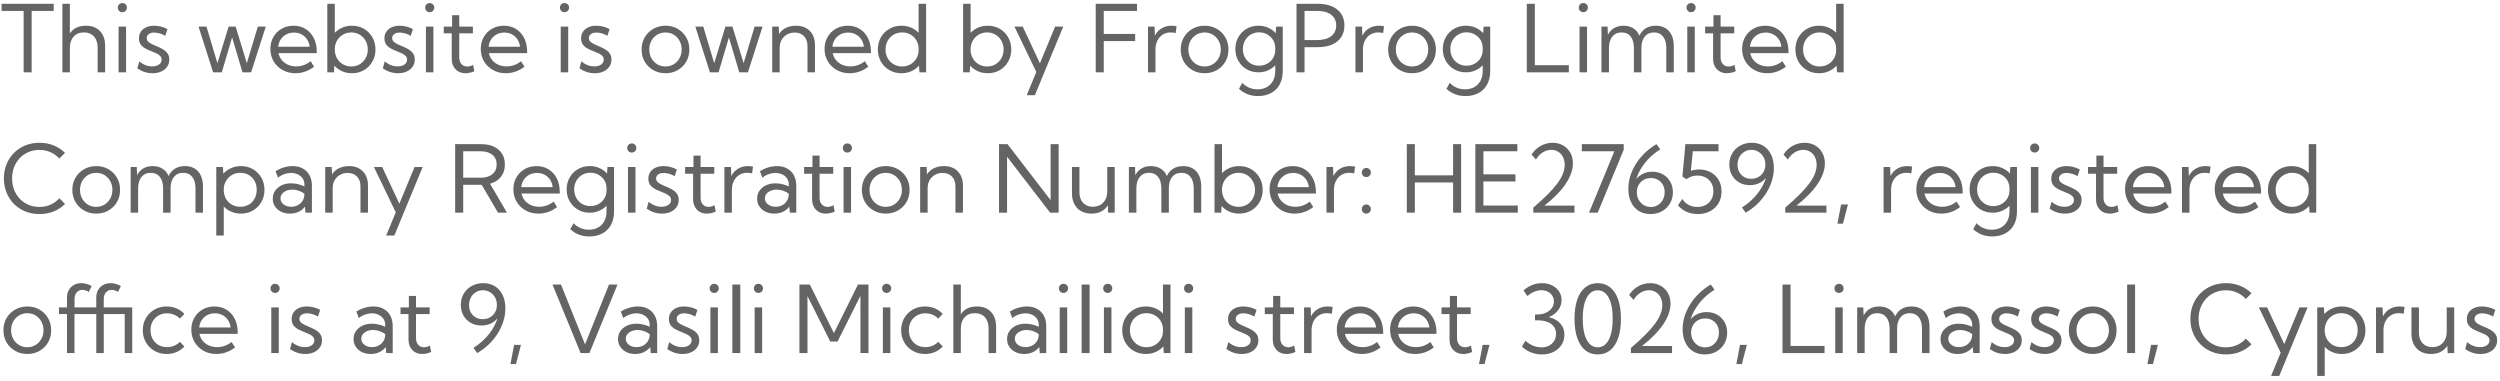<svg width="374" height="57" viewBox="0 0 374 57" fill="none" xmlns="http://www.w3.org/2000/svg">
<path d="M4.737 10.819H3.534V1.632H0.239V0.565H8.032V1.632H4.737V10.819ZM9.331 10.819V0.565H10.452V5.009C10.967 4.234 11.765 3.847 12.845 3.847C13.752 3.847 14.458 4.118 14.964 4.66C15.474 5.198 15.729 5.95 15.729 6.916V10.819H14.608V7.176C14.608 6.442 14.426 5.872 14.062 5.467C13.701 5.057 13.198 4.852 12.551 4.852C11.899 4.852 11.386 5.059 11.013 5.474C10.639 5.888 10.452 6.456 10.452 7.176V10.819H9.331ZM18.3 1.823C18.108 1.823 17.947 1.757 17.814 1.625C17.687 1.488 17.623 1.324 17.623 1.133C17.623 0.946 17.687 0.786 17.814 0.654C17.947 0.522 18.108 0.456 18.3 0.456C18.496 0.456 18.66 0.522 18.792 0.654C18.924 0.786 18.99 0.946 18.99 1.133C18.99 1.324 18.924 1.488 18.792 1.625C18.66 1.757 18.496 1.823 18.3 1.823ZM18.86 10.819H17.739V3.983H18.86V10.819ZM20.542 10.225L20.836 9.172C21 9.327 21.187 9.461 21.396 9.575C21.606 9.689 21.827 9.778 22.06 9.842C22.292 9.901 22.527 9.931 22.764 9.931C23.188 9.931 23.529 9.837 23.789 9.65C24.049 9.464 24.179 9.22 24.179 8.919C24.179 8.7 24.11 8.52 23.974 8.379C23.841 8.233 23.666 8.108 23.447 8.003C23.229 7.898 22.994 7.798 22.743 7.702C22.438 7.584 22.135 7.449 21.834 7.299C21.533 7.148 21.283 6.95 21.082 6.704C20.886 6.458 20.788 6.134 20.788 5.733C20.788 5.351 20.884 5.018 21.075 4.735C21.267 4.453 21.533 4.234 21.875 4.079C22.221 3.924 22.618 3.847 23.064 3.847C23.739 3.847 24.402 4.015 25.054 4.353L24.719 5.364C24.573 5.269 24.404 5.184 24.213 5.111C24.021 5.034 23.826 4.975 23.625 4.934C23.424 4.893 23.235 4.872 23.058 4.872C22.725 4.872 22.456 4.95 22.251 5.104C22.046 5.255 21.943 5.458 21.943 5.713C21.943 5.859 21.984 5.993 22.066 6.116C22.153 6.235 22.297 6.353 22.497 6.472C22.698 6.59 22.976 6.722 23.331 6.868C23.645 6.996 23.955 7.142 24.261 7.306C24.566 7.465 24.819 7.673 25.02 7.928C25.225 8.178 25.327 8.507 25.327 8.912C25.327 9.313 25.22 9.669 25.006 9.979C24.796 10.284 24.502 10.523 24.124 10.696C23.75 10.87 23.317 10.956 22.825 10.956C22.009 10.956 21.248 10.712 20.542 10.225ZM37.57 10.819H36.272L34.727 5.597L33.182 10.819H31.883L29.702 3.983H30.892L32.525 9.452L34.2 3.983H35.253L36.928 9.452L38.568 3.983H39.758L37.57 10.819ZM46.99 9.979C46.143 10.63 45.208 10.956 44.188 10.956C43.477 10.956 42.839 10.796 42.273 10.477C41.708 10.159 41.262 9.726 40.934 9.179C40.61 8.627 40.448 8.005 40.448 7.312C40.448 6.647 40.599 6.055 40.899 5.535C41.2 5.011 41.613 4.599 42.137 4.298C42.661 3.997 43.255 3.847 43.921 3.847C44.605 3.847 45.206 4.011 45.726 4.339C46.25 4.667 46.658 5.123 46.949 5.706C47.241 6.289 47.387 6.964 47.387 7.729V7.948H41.665C41.747 8.349 41.911 8.698 42.157 8.994C42.403 9.29 42.711 9.521 43.08 9.685C43.454 9.849 43.868 9.931 44.324 9.931C45.108 9.931 45.824 9.673 46.471 9.158L46.99 9.979ZM41.624 6.991H46.327C46.277 6.567 46.145 6.198 45.931 5.884C45.721 5.565 45.448 5.316 45.11 5.139C44.778 4.961 44.402 4.872 43.982 4.872C43.559 4.872 43.176 4.961 42.834 5.139C42.497 5.316 42.221 5.565 42.007 5.884C41.797 6.198 41.67 6.567 41.624 6.991ZM49.964 10.819H48.966V0.565H50.087V4.906C50.406 4.574 50.784 4.314 51.222 4.127C51.659 3.94 52.135 3.847 52.65 3.847C53.325 3.847 53.926 4.002 54.455 4.312C54.984 4.621 55.401 5.045 55.706 5.583C56.016 6.116 56.171 6.722 56.171 7.401C56.171 8.076 56.016 8.682 55.706 9.22C55.401 9.757 54.984 10.181 54.455 10.491C53.926 10.801 53.325 10.956 52.65 10.956C52.113 10.956 51.618 10.856 51.167 10.655C50.72 10.45 50.338 10.172 50.019 9.821L49.964 10.819ZM52.555 9.944C53.024 9.944 53.443 9.835 53.812 9.616C54.186 9.393 54.48 9.09 54.694 8.707C54.913 8.324 55.023 7.891 55.023 7.408C55.023 6.921 54.913 6.485 54.694 6.103C54.48 5.715 54.186 5.41 53.812 5.187C53.443 4.963 53.024 4.852 52.555 4.852C52.108 4.852 51.703 4.954 51.338 5.159C50.978 5.364 50.686 5.645 50.463 6C50.244 6.355 50.119 6.759 50.087 7.21V7.586C50.119 8.037 50.244 8.44 50.463 8.796C50.682 9.151 50.971 9.432 51.331 9.637C51.696 9.842 52.103 9.944 52.555 9.944ZM57.265 10.225L57.559 9.172C57.723 9.327 57.91 9.461 58.119 9.575C58.329 9.689 58.55 9.778 58.782 9.842C59.015 9.901 59.249 9.931 59.486 9.931C59.91 9.931 60.252 9.837 60.512 9.65C60.772 9.464 60.901 9.22 60.901 8.919C60.901 8.7 60.833 8.52 60.696 8.379C60.564 8.233 60.389 8.108 60.17 8.003C59.951 7.898 59.717 7.798 59.466 7.702C59.16 7.584 58.857 7.449 58.557 7.299C58.256 7.148 58.005 6.95 57.805 6.704C57.609 6.458 57.511 6.134 57.511 5.733C57.511 5.351 57.606 5.018 57.798 4.735C57.989 4.453 58.256 4.234 58.598 4.079C58.944 3.924 59.34 3.847 59.787 3.847C60.462 3.847 61.125 4.015 61.776 4.353L61.441 5.364C61.296 5.269 61.127 5.184 60.935 5.111C60.744 5.034 60.548 4.975 60.348 4.934C60.147 4.893 59.958 4.872 59.78 4.872C59.448 4.872 59.179 4.95 58.974 5.104C58.769 5.255 58.666 5.458 58.666 5.713C58.666 5.859 58.707 5.993 58.789 6.116C58.876 6.235 59.019 6.353 59.22 6.472C59.42 6.59 59.698 6.722 60.054 6.868C60.368 6.996 60.678 7.142 60.983 7.306C61.289 7.465 61.542 7.673 61.742 7.928C61.947 8.178 62.05 8.507 62.05 8.912C62.05 9.313 61.943 9.669 61.728 9.979C61.519 10.284 61.225 10.523 60.847 10.696C60.473 10.87 60.04 10.956 59.548 10.956C58.732 10.956 57.971 10.712 57.265 10.225ZM64.278 1.823C64.087 1.823 63.925 1.757 63.793 1.625C63.665 1.488 63.602 1.324 63.602 1.133C63.602 0.946 63.665 0.786 63.793 0.654C63.925 0.522 64.087 0.456 64.278 0.456C64.474 0.456 64.638 0.522 64.77 0.654C64.903 0.786 64.969 0.946 64.969 1.133C64.969 1.324 64.903 1.488 64.77 1.625C64.638 1.757 64.474 1.823 64.278 1.823ZM64.839 10.819H63.718V3.983H64.839V10.819ZM70.964 10.655C70.513 10.856 70.073 10.956 69.644 10.956C69.234 10.956 68.874 10.867 68.564 10.69C68.255 10.507 68.013 10.254 67.84 9.931C67.667 9.603 67.58 9.222 67.58 8.789V4.988H66.384V3.983H67.635V2.274H68.701V3.983H70.745V4.988H68.701V8.584C68.701 8.994 68.811 9.325 69.029 9.575C69.253 9.826 69.544 9.951 69.904 9.951C70.196 9.951 70.488 9.865 70.779 9.691L70.964 10.655ZM78.463 9.979C77.615 10.63 76.681 10.956 75.66 10.956C74.949 10.956 74.311 10.796 73.746 10.477C73.181 10.159 72.734 9.726 72.406 9.179C72.083 8.627 71.921 8.005 71.921 7.312C71.921 6.647 72.071 6.055 72.372 5.535C72.673 5.011 73.085 4.599 73.609 4.298C74.133 3.997 74.728 3.847 75.394 3.847C76.077 3.847 76.679 4.011 77.198 4.339C77.722 4.667 78.13 5.123 78.422 5.706C78.713 6.289 78.859 6.964 78.859 7.729V7.948H73.138C73.22 8.349 73.384 8.698 73.63 8.994C73.876 9.29 74.184 9.521 74.553 9.685C74.926 9.849 75.341 9.931 75.797 9.931C76.581 9.931 77.296 9.673 77.943 9.158L78.463 9.979ZM73.097 6.991H77.8C77.75 6.567 77.618 6.198 77.403 5.884C77.194 5.565 76.92 5.316 76.583 5.139C76.25 4.961 75.874 4.872 75.455 4.872C75.031 4.872 74.648 4.961 74.307 5.139C73.969 5.316 73.694 5.565 73.48 5.884C73.27 6.198 73.142 6.567 73.097 6.991ZM84.444 1.823C84.253 1.823 84.091 1.757 83.959 1.625C83.831 1.488 83.768 1.324 83.768 1.133C83.768 0.946 83.831 0.786 83.959 0.654C84.091 0.522 84.253 0.456 84.444 0.456C84.64 0.456 84.804 0.522 84.936 0.654C85.069 0.786 85.135 0.946 85.135 1.133C85.135 1.324 85.069 1.488 84.936 1.625C84.804 1.757 84.64 1.823 84.444 1.823ZM85.005 10.819H83.884V3.983H85.005V10.819ZM86.686 10.225L86.981 9.172C87.144 9.327 87.331 9.461 87.541 9.575C87.751 9.689 87.972 9.778 88.204 9.842C88.436 9.901 88.671 9.931 88.908 9.931C89.332 9.931 89.674 9.837 89.934 9.65C90.193 9.464 90.323 9.22 90.323 8.919C90.323 8.7 90.255 8.52 90.118 8.379C89.986 8.233 89.811 8.108 89.592 8.003C89.373 7.898 89.138 7.798 88.888 7.702C88.582 7.584 88.279 7.449 87.978 7.299C87.678 7.148 87.427 6.95 87.227 6.704C87.031 6.458 86.933 6.134 86.933 5.733C86.933 5.351 87.028 5.018 87.22 4.735C87.411 4.453 87.678 4.234 88.019 4.079C88.366 3.924 88.762 3.847 89.209 3.847C89.883 3.847 90.546 4.015 91.198 4.353L90.863 5.364C90.717 5.269 90.549 5.184 90.357 5.111C90.166 5.034 89.97 4.975 89.769 4.934C89.569 4.893 89.38 4.872 89.202 4.872C88.87 4.872 88.601 4.95 88.395 5.104C88.19 5.255 88.088 5.458 88.088 5.713C88.088 5.859 88.129 5.993 88.211 6.116C88.297 6.235 88.441 6.353 88.642 6.472C88.842 6.59 89.12 6.722 89.476 6.868C89.79 6.996 90.1 7.142 90.405 7.306C90.711 7.465 90.963 7.673 91.164 7.928C91.369 8.178 91.472 8.507 91.472 8.912C91.472 9.313 91.365 9.669 91.15 9.979C90.941 10.284 90.647 10.523 90.269 10.696C89.895 10.87 89.462 10.956 88.97 10.956C88.154 10.956 87.393 10.712 86.686 10.225ZM99.565 10.956C98.886 10.956 98.276 10.801 97.733 10.491C97.191 10.181 96.763 9.76 96.448 9.227C96.138 8.689 95.983 8.08 95.983 7.401C95.983 6.727 96.138 6.123 96.448 5.59C96.763 5.052 97.191 4.628 97.733 4.318C98.276 4.004 98.886 3.847 99.565 3.847C100.244 3.847 100.853 4.004 101.391 4.318C101.928 4.628 102.352 5.052 102.662 5.59C102.972 6.123 103.127 6.727 103.127 7.401C103.127 8.08 102.972 8.689 102.662 9.227C102.352 9.76 101.928 10.181 101.391 10.491C100.853 10.801 100.244 10.956 99.565 10.956ZM99.559 9.944C100.019 9.944 100.431 9.833 100.796 9.609C101.16 9.386 101.448 9.083 101.657 8.7C101.871 8.317 101.979 7.884 101.979 7.401C101.979 6.918 101.871 6.485 101.657 6.103C101.448 5.72 101.16 5.417 100.796 5.193C100.431 4.97 100.019 4.858 99.559 4.858C99.098 4.858 98.684 4.97 98.314 5.193C97.95 5.417 97.66 5.72 97.446 6.103C97.237 6.485 97.132 6.918 97.132 7.401C97.132 7.884 97.237 8.317 97.446 8.7C97.66 9.083 97.95 9.386 98.314 9.609C98.684 9.833 99.098 9.944 99.559 9.944ZM111.891 10.819H110.592L109.047 5.597L107.502 10.819H106.203L104.022 3.983H105.212L106.846 9.452L108.521 3.983H109.573L111.248 9.452L112.889 3.983H114.078L111.891 10.819ZM121.919 10.819H120.798V6.875C120.798 6.26 120.625 5.772 120.278 5.412C119.937 5.052 119.469 4.872 118.877 4.872C118.453 4.872 118.073 4.968 117.735 5.159C117.398 5.346 117.132 5.61 116.936 5.952C116.74 6.294 116.642 6.69 116.642 7.142V10.819H115.521V3.983H116.498L116.539 5.091C116.79 4.69 117.136 4.382 117.578 4.168C118.025 3.954 118.526 3.847 119.082 3.847C119.952 3.847 120.643 4.109 121.153 4.633C121.664 5.157 121.919 5.863 121.919 6.752V10.819ZM129.896 9.979C129.049 10.63 128.115 10.956 127.094 10.956C126.383 10.956 125.745 10.796 125.18 10.477C124.615 10.159 124.168 9.726 123.84 9.179C123.516 8.627 123.354 8.005 123.354 7.312C123.354 6.647 123.505 6.055 123.806 5.535C124.106 5.011 124.519 4.599 125.043 4.298C125.567 3.997 126.162 3.847 126.827 3.847C127.511 3.847 128.112 4.011 128.632 4.339C129.156 4.667 129.564 5.123 129.855 5.706C130.147 6.289 130.293 6.964 130.293 7.729V7.948H124.571C124.653 8.349 124.817 8.698 125.063 8.994C125.31 9.29 125.617 9.521 125.986 9.685C126.36 9.849 126.775 9.931 127.23 9.931C128.014 9.931 128.73 9.673 129.377 9.158L129.896 9.979ZM124.53 6.991H129.233C129.183 6.567 129.051 6.198 128.837 5.884C128.627 5.565 128.354 5.316 128.017 5.139C127.684 4.961 127.308 4.872 126.889 4.872C126.465 4.872 126.082 4.961 125.74 5.139C125.403 5.316 125.127 5.565 124.913 5.884C124.703 6.198 124.576 6.567 124.53 6.991ZM138.544 10.819H137.546L137.484 9.821C137.17 10.172 136.787 10.45 136.336 10.655C135.885 10.856 135.39 10.956 134.853 10.956C134.183 10.956 133.581 10.801 133.048 10.491C132.515 10.181 132.093 9.757 131.783 9.22C131.478 8.682 131.325 8.076 131.325 7.401C131.325 6.722 131.478 6.116 131.783 5.583C132.093 5.045 132.515 4.621 133.048 4.312C133.581 4.002 134.183 3.847 134.853 3.847C135.372 3.847 135.851 3.94 136.288 4.127C136.73 4.314 137.108 4.574 137.423 4.906V0.565H138.544V10.819ZM134.955 9.944C135.411 9.944 135.826 9.84 136.199 9.63C136.573 9.416 136.869 9.126 137.088 8.762C137.311 8.393 137.423 7.976 137.423 7.511V7.278C137.423 6.813 137.311 6.399 137.088 6.034C136.869 5.665 136.573 5.376 136.199 5.166C135.826 4.956 135.411 4.852 134.955 4.852C134.481 4.852 134.057 4.963 133.684 5.187C133.31 5.41 133.014 5.713 132.795 6.096C132.581 6.479 132.474 6.911 132.474 7.395C132.474 7.878 132.581 8.313 132.795 8.7C133.014 9.083 133.31 9.386 133.684 9.609C134.057 9.833 134.481 9.944 134.955 9.944ZM145.079 10.819H144.081V0.565H145.202V4.906C145.521 4.574 145.899 4.314 146.337 4.127C146.774 3.94 147.251 3.847 147.766 3.847C148.44 3.847 149.042 4.002 149.57 4.312C150.099 4.621 150.516 5.045 150.821 5.583C151.131 6.116 151.286 6.722 151.286 7.401C151.286 8.076 151.131 8.682 150.821 9.22C150.516 9.757 150.099 10.181 149.57 10.491C149.042 10.801 148.44 10.956 147.766 10.956C147.228 10.956 146.733 10.856 146.282 10.655C145.836 10.45 145.453 10.172 145.134 9.821L145.079 10.819ZM147.67 9.944C148.139 9.944 148.559 9.835 148.928 9.616C149.301 9.393 149.595 9.09 149.81 8.707C150.028 8.324 150.138 7.891 150.138 7.408C150.138 6.921 150.028 6.485 149.81 6.103C149.595 5.715 149.301 5.41 148.928 5.187C148.559 4.963 148.139 4.852 147.67 4.852C147.223 4.852 146.818 4.954 146.453 5.159C146.093 5.364 145.801 5.645 145.578 6C145.359 6.355 145.234 6.759 145.202 7.21V7.586C145.234 8.037 145.359 8.44 145.578 8.796C145.797 9.151 146.086 9.432 146.446 9.637C146.811 9.842 147.219 9.944 147.67 9.944ZM154.82 14.237H153.597L155.032 10.765L151.765 3.983H153.002L155.572 9.473L157.842 3.983H159.059L154.82 14.237ZM163.919 10.819V0.565H170.099V1.632H165.122V5.077H169.818V6.144H165.122V10.819H163.919ZM172.86 10.819H171.739V3.983H172.724L172.771 5.337C173.008 4.868 173.341 4.503 173.77 4.243C174.202 3.979 174.699 3.847 175.26 3.847C175.383 3.847 175.508 3.854 175.636 3.867C175.763 3.881 175.891 3.901 176.019 3.929L175.882 4.94C175.631 4.881 175.383 4.852 175.137 4.852C174.69 4.852 174.294 4.961 173.947 5.18C173.605 5.398 173.339 5.699 173.147 6.082C172.956 6.465 172.86 6.905 172.86 7.401V10.819ZM180.216 10.956C179.537 10.956 178.926 10.801 178.384 10.491C177.841 10.181 177.413 9.76 177.099 9.227C176.789 8.689 176.634 8.08 176.634 7.401C176.634 6.727 176.789 6.123 177.099 5.59C177.413 5.052 177.841 4.628 178.384 4.318C178.926 4.004 179.537 3.847 180.216 3.847C180.895 3.847 181.503 4.004 182.041 4.318C182.579 4.628 183.003 5.052 183.312 5.59C183.622 6.123 183.777 6.727 183.777 7.401C183.777 8.08 183.622 8.689 183.312 9.227C183.003 9.76 182.579 10.181 182.041 10.491C181.503 10.801 180.895 10.956 180.216 10.956ZM180.209 9.944C180.669 9.944 181.082 9.833 181.446 9.609C181.811 9.386 182.098 9.083 182.308 8.7C182.522 8.317 182.629 7.884 182.629 7.401C182.629 6.918 182.522 6.485 182.308 6.103C182.098 5.72 181.811 5.417 181.446 5.193C181.082 4.97 180.669 4.858 180.209 4.858C179.749 4.858 179.334 4.97 178.965 5.193C178.6 5.417 178.311 5.72 178.097 6.103C177.887 6.485 177.782 6.918 177.782 7.401C177.782 7.884 177.887 8.317 178.097 8.7C178.311 9.083 178.6 9.386 178.965 9.609C179.334 9.833 179.749 9.944 180.209 9.944ZM188.262 10.819C187.605 10.819 187.015 10.667 186.491 10.361C185.972 10.056 185.562 9.641 185.261 9.117C184.96 8.589 184.81 7.994 184.81 7.333C184.81 6.668 184.96 6.073 185.261 5.549C185.562 5.025 185.972 4.61 186.491 4.305C187.015 3.999 187.608 3.847 188.269 3.847C188.797 3.847 189.283 3.947 189.725 4.147C190.167 4.343 190.543 4.617 190.853 4.968L190.907 3.983H191.898V10.642C191.898 11.407 191.748 12.068 191.447 12.624C191.146 13.185 190.718 13.615 190.162 13.916C189.606 14.221 188.945 14.374 188.18 14.374C187.095 14.374 186.152 14.014 185.35 13.294L185.842 12.392C186.466 13.039 187.229 13.362 188.132 13.362C188.674 13.362 189.141 13.248 189.533 13.021C189.93 12.797 190.235 12.48 190.449 12.07C190.668 11.66 190.777 11.175 190.777 10.614V9.773C190.467 10.097 190.096 10.352 189.663 10.539C189.235 10.726 188.768 10.819 188.262 10.819ZM188.357 9.828C188.804 9.828 189.21 9.728 189.574 9.527C189.939 9.322 190.23 9.044 190.449 8.693C190.668 8.338 190.777 7.937 190.777 7.49V7.176C190.777 6.725 190.668 6.324 190.449 5.973C190.23 5.622 189.939 5.346 189.574 5.146C189.21 4.94 188.804 4.838 188.357 4.838C187.897 4.838 187.485 4.947 187.12 5.166C186.756 5.385 186.466 5.683 186.252 6.062C186.042 6.435 185.938 6.859 185.938 7.333C185.938 7.807 186.042 8.233 186.252 8.611C186.466 8.99 186.756 9.288 187.12 9.507C187.485 9.721 187.897 9.828 188.357 9.828ZM193.956 10.819V0.565H197.114C197.953 0.565 198.671 0.695 199.268 0.955C199.869 1.215 200.329 1.586 200.648 2.069C200.967 2.552 201.127 3.131 201.127 3.806C201.127 4.476 200.967 5.054 200.648 5.542C200.329 6.03 199.869 6.406 199.268 6.67C198.671 6.93 197.953 7.06 197.114 7.06H195.159V10.819H193.956ZM195.159 5.993H197.012C197.932 5.993 198.643 5.799 199.145 5.412C199.646 5.025 199.896 4.489 199.896 3.806C199.896 3.122 199.646 2.589 199.145 2.206C198.643 1.823 197.932 1.632 197.012 1.632H195.159V5.993ZM203.896 10.819H202.774V3.983H203.759L203.807 5.337C204.044 4.868 204.376 4.503 204.805 4.243C205.238 3.979 205.734 3.847 206.295 3.847C206.418 3.847 206.543 3.854 206.671 3.867C206.799 3.881 206.926 3.901 207.054 3.929L206.917 4.94C206.666 4.881 206.418 4.852 206.172 4.852C205.725 4.852 205.329 4.961 204.982 5.18C204.641 5.398 204.374 5.699 204.183 6.082C203.991 6.465 203.896 6.905 203.896 7.401V10.819ZM211.251 10.956C210.572 10.956 209.961 10.801 209.419 10.491C208.877 10.181 208.448 9.76 208.134 9.227C207.824 8.689 207.669 8.08 207.669 7.401C207.669 6.727 207.824 6.123 208.134 5.59C208.448 5.052 208.877 4.628 209.419 4.318C209.961 4.004 210.572 3.847 211.251 3.847C211.93 3.847 212.538 4.004 213.076 4.318C213.614 4.628 214.038 5.052 214.348 5.59C214.658 6.123 214.812 6.727 214.812 7.401C214.812 8.08 214.658 8.689 214.348 9.227C214.038 9.76 213.614 10.181 213.076 10.491C212.538 10.801 211.93 10.956 211.251 10.956ZM211.244 9.944C211.704 9.944 212.117 9.833 212.481 9.609C212.846 9.386 213.133 9.083 213.343 8.7C213.557 8.317 213.664 7.884 213.664 7.401C213.664 6.918 213.557 6.485 213.343 6.103C213.133 5.72 212.846 5.417 212.481 5.193C212.117 4.97 211.704 4.858 211.244 4.858C210.784 4.858 210.369 4.97 210 5.193C209.635 5.417 209.346 5.72 209.132 6.103C208.922 6.485 208.817 6.918 208.817 7.401C208.817 7.884 208.922 8.317 209.132 8.7C209.346 9.083 209.635 9.386 210 9.609C210.369 9.833 210.784 9.944 211.244 9.944ZM219.297 10.819C218.641 10.819 218.05 10.667 217.526 10.361C217.007 10.056 216.597 9.641 216.296 9.117C215.995 8.589 215.845 7.994 215.845 7.333C215.845 6.668 215.995 6.073 216.296 5.549C216.597 5.025 217.007 4.61 217.526 4.305C218.05 3.999 218.643 3.847 219.304 3.847C219.832 3.847 220.318 3.947 220.76 4.147C221.202 4.343 221.578 4.617 221.888 4.968L221.942 3.983H222.934V10.642C222.934 11.407 222.783 12.068 222.482 12.624C222.182 13.185 221.753 13.615 221.197 13.916C220.641 14.221 219.98 14.374 219.215 14.374C218.13 14.374 217.187 14.014 216.385 13.294L216.877 12.392C217.501 13.039 218.265 13.362 219.167 13.362C219.709 13.362 220.176 13.248 220.568 13.021C220.965 12.797 221.27 12.48 221.484 12.07C221.703 11.66 221.812 11.175 221.812 10.614V9.773C221.503 10.097 221.131 10.352 220.698 10.539C220.27 10.726 219.803 10.819 219.297 10.819ZM219.393 9.828C219.839 9.828 220.245 9.728 220.609 9.527C220.974 9.322 221.266 9.044 221.484 8.693C221.703 8.338 221.812 7.937 221.812 7.49V7.176C221.812 6.725 221.703 6.324 221.484 5.973C221.266 5.622 220.974 5.346 220.609 5.146C220.245 4.94 219.839 4.838 219.393 4.838C218.932 4.838 218.52 4.947 218.155 5.166C217.791 5.385 217.501 5.683 217.287 6.062C217.077 6.435 216.973 6.859 216.973 7.333C216.973 7.807 217.077 8.233 217.287 8.611C217.501 8.99 217.791 9.288 218.155 9.507C218.52 9.721 218.932 9.828 219.393 9.828ZM234.698 10.819H228.409V0.565H229.612V9.753H234.698V10.819ZM236.858 1.823C236.667 1.823 236.505 1.757 236.373 1.625C236.245 1.488 236.182 1.324 236.182 1.133C236.182 0.946 236.245 0.786 236.373 0.654C236.505 0.522 236.667 0.456 236.858 0.456C237.054 0.456 237.218 0.522 237.351 0.654C237.483 0.786 237.549 0.946 237.549 1.133C237.549 1.324 237.483 1.488 237.351 1.625C237.218 1.757 237.054 1.823 236.858 1.823ZM237.419 10.819H236.298V3.983H237.419V10.819ZM250.4 10.819H249.279V7.176C249.279 6.442 249.118 5.872 248.794 5.467C248.475 5.057 248.024 4.852 247.44 4.852C246.853 4.852 246.39 5.059 246.053 5.474C245.72 5.884 245.554 6.451 245.554 7.176V10.819H244.433V7.176C244.433 6.442 244.271 5.872 243.947 5.467C243.624 5.057 243.17 4.852 242.587 4.852C241.999 4.852 241.536 5.059 241.199 5.474C240.867 5.884 240.7 6.451 240.7 7.176V10.819H239.579V3.983H240.495L240.543 5.207C240.771 4.76 241.081 4.423 241.473 4.195C241.869 3.963 242.336 3.847 242.874 3.847C243.448 3.847 243.938 3.977 244.344 4.236C244.754 4.492 245.059 4.858 245.26 5.337C245.483 4.849 245.8 4.48 246.21 4.229C246.625 3.974 247.119 3.847 247.693 3.847C248.546 3.847 249.209 4.118 249.683 4.66C250.161 5.198 250.4 5.95 250.4 6.916V10.819ZM252.978 1.823C252.786 1.823 252.624 1.757 252.492 1.625C252.365 1.488 252.301 1.324 252.301 1.133C252.301 0.946 252.365 0.786 252.492 0.654C252.624 0.522 252.786 0.456 252.978 0.456C253.174 0.456 253.338 0.522 253.47 0.654C253.602 0.786 253.668 0.946 253.668 1.133C253.668 1.324 253.602 1.488 253.47 1.625C253.338 1.757 253.174 1.823 252.978 1.823ZM253.538 10.819H252.417V3.983H253.538V10.819ZM259.663 10.655C259.212 10.856 258.772 10.956 258.344 10.956C257.934 10.956 257.574 10.867 257.264 10.69C256.954 10.507 256.712 10.254 256.539 9.931C256.366 9.603 256.279 9.222 256.279 8.789V4.988H255.083V3.983H256.334V2.274H257.4V3.983H259.444V4.988H257.4V8.584C257.4 8.994 257.51 9.325 257.729 9.575C257.952 9.826 258.243 9.951 258.604 9.951C258.895 9.951 259.187 9.865 259.479 9.691L259.663 10.655ZM267.162 9.979C266.314 10.63 265.38 10.956 264.359 10.956C263.648 10.956 263.01 10.796 262.445 10.477C261.88 10.159 261.434 9.726 261.105 9.179C260.782 8.627 260.62 8.005 260.62 7.312C260.62 6.647 260.771 6.055 261.071 5.535C261.372 5.011 261.785 4.599 262.309 4.298C262.833 3.997 263.427 3.847 264.093 3.847C264.776 3.847 265.378 4.011 265.897 4.339C266.422 4.667 266.829 5.123 267.121 5.706C267.413 6.289 267.559 6.964 267.559 7.729V7.948H261.837C261.919 8.349 262.083 8.698 262.329 8.994C262.575 9.29 262.883 9.521 263.252 9.685C263.626 9.849 264.04 9.931 264.496 9.931C265.28 9.931 265.995 9.673 266.643 9.158L267.162 9.979ZM261.796 6.991H266.499C266.449 6.567 266.317 6.198 266.103 5.884C265.893 5.565 265.619 5.316 265.282 5.139C264.95 4.961 264.574 4.872 264.154 4.872C263.73 4.872 263.348 4.961 263.006 5.139C262.669 5.316 262.393 5.565 262.179 5.884C261.969 6.198 261.841 6.567 261.796 6.991ZM275.81 10.819H274.812L274.75 9.821C274.436 10.172 274.053 10.45 273.602 10.655C273.15 10.856 272.656 10.956 272.118 10.956C271.448 10.956 270.847 10.801 270.313 10.491C269.78 10.181 269.359 9.757 269.049 9.22C268.743 8.682 268.591 8.076 268.591 7.401C268.591 6.722 268.743 6.116 269.049 5.583C269.359 5.045 269.78 4.621 270.313 4.312C270.847 4.002 271.448 3.847 272.118 3.847C272.638 3.847 273.116 3.94 273.554 4.127C273.996 4.314 274.374 4.574 274.688 4.906V0.565H275.81V10.819ZM272.221 9.944C272.676 9.944 273.091 9.84 273.465 9.63C273.839 9.416 274.135 9.126 274.354 8.762C274.577 8.393 274.688 7.976 274.688 7.511V7.278C274.688 6.813 274.577 6.399 274.354 6.034C274.135 5.665 273.839 5.376 273.465 5.166C273.091 4.956 272.676 4.852 272.221 4.852C271.747 4.852 271.323 4.963 270.949 5.187C270.576 5.41 270.279 5.713 270.061 6.096C269.846 6.479 269.739 6.911 269.739 7.395C269.739 7.878 269.846 8.313 270.061 8.7C270.279 9.083 270.576 9.386 270.949 9.609C271.323 9.833 271.747 9.944 272.221 9.944ZM9.728 30.507C9.258 30.981 8.698 31.352 8.046 31.621C7.394 31.89 6.683 32.024 5.913 32.024C5.143 32.024 4.432 31.892 3.78 31.628C3.133 31.364 2.57 30.992 2.092 30.514C1.613 30.031 1.242 29.465 0.978 28.818C0.713 28.167 0.581 27.458 0.581 26.692C0.581 25.922 0.713 25.213 0.978 24.566C1.242 23.915 1.613 23.35 2.092 22.871C2.57 22.393 3.133 22.021 3.78 21.757C4.432 21.492 5.143 21.36 5.913 21.36C6.679 21.36 7.387 21.495 8.039 21.764C8.691 22.028 9.251 22.397 9.721 22.871L8.88 23.726C8.515 23.32 8.078 23.003 7.567 22.775C7.057 22.543 6.499 22.427 5.893 22.427C5.305 22.427 4.762 22.534 4.266 22.748C3.769 22.958 3.336 23.256 2.967 23.644C2.602 24.026 2.317 24.477 2.112 24.997C1.912 25.517 1.812 26.082 1.812 26.692C1.812 27.308 1.912 27.875 2.112 28.395C2.317 28.91 2.602 29.361 2.967 29.748C3.336 30.131 3.769 30.429 4.266 30.644C4.762 30.853 5.305 30.958 5.893 30.958C6.499 30.958 7.057 30.844 7.567 30.616C8.078 30.384 8.515 30.065 8.88 29.659L9.728 30.507ZM14.403 31.956C13.724 31.956 13.114 31.801 12.571 31.491C12.029 31.181 11.601 30.76 11.286 30.227C10.976 29.689 10.821 29.08 10.821 28.401C10.821 27.727 10.976 27.123 11.286 26.59C11.601 26.052 12.029 25.628 12.571 25.318C13.114 25.004 13.724 24.847 14.403 24.847C15.082 24.847 15.691 25.004 16.229 25.318C16.766 25.628 17.19 26.052 17.5 26.59C17.81 27.123 17.965 27.727 17.965 28.401C17.965 29.08 17.81 29.689 17.5 30.227C17.19 30.76 16.766 31.181 16.229 31.491C15.691 31.801 15.082 31.956 14.403 31.956ZM14.396 30.944C14.857 30.944 15.269 30.833 15.634 30.609C15.998 30.386 16.285 30.083 16.495 29.7C16.709 29.317 16.816 28.884 16.816 28.401C16.816 27.918 16.709 27.485 16.495 27.102C16.285 26.72 15.998 26.417 15.634 26.193C15.269 25.97 14.857 25.858 14.396 25.858C13.936 25.858 13.521 25.97 13.152 26.193C12.788 26.417 12.498 26.72 12.284 27.102C12.075 27.485 11.97 27.918 11.97 28.401C11.97 28.884 12.075 29.317 12.284 29.7C12.498 30.083 12.788 30.386 13.152 30.609C13.521 30.833 13.936 30.944 14.396 30.944ZM30.365 31.819H29.244V28.176C29.244 27.442 29.082 26.872 28.759 26.467C28.44 26.057 27.989 25.852 27.405 25.852C26.817 25.852 26.355 26.059 26.018 26.474C25.685 26.884 25.519 27.451 25.519 28.176V31.819H24.398V28.176C24.398 27.442 24.236 26.872 23.912 26.467C23.588 26.057 23.135 25.852 22.552 25.852C21.964 25.852 21.501 26.059 21.164 26.474C20.831 26.884 20.665 27.451 20.665 28.176V31.819H19.544V24.983H20.46L20.508 26.207C20.736 25.76 21.046 25.423 21.438 25.195C21.834 24.963 22.301 24.847 22.839 24.847C23.413 24.847 23.903 24.977 24.309 25.236C24.719 25.491 25.024 25.858 25.225 26.337C25.448 25.849 25.765 25.48 26.175 25.23C26.59 24.974 27.084 24.847 27.658 24.847C28.51 24.847 29.174 25.118 29.648 25.66C30.126 26.198 30.365 26.95 30.365 27.916V31.819ZM33.476 35.237H32.355V24.983H33.352L33.407 25.981C33.726 25.631 34.111 25.355 34.562 25.154C35.014 24.949 35.508 24.847 36.046 24.847C36.716 24.847 37.315 25.002 37.844 25.311C38.377 25.621 38.796 26.045 39.102 26.583C39.411 27.116 39.566 27.722 39.566 28.401C39.566 29.076 39.411 29.682 39.102 30.22C38.796 30.758 38.377 31.181 37.844 31.491C37.315 31.801 36.716 31.956 36.046 31.956C35.531 31.956 35.052 31.863 34.61 31.676C34.173 31.489 33.795 31.229 33.476 30.896V35.237ZM35.957 30.931C36.435 30.931 36.859 30.824 37.228 30.609C37.598 30.391 37.885 30.09 38.09 29.707C38.3 29.324 38.404 28.887 38.404 28.395C38.404 27.898 38.3 27.46 38.09 27.082C37.88 26.699 37.591 26.398 37.222 26.18C36.857 25.961 36.438 25.852 35.964 25.852C35.513 25.852 35.105 25.952 34.74 26.152C34.38 26.353 34.089 26.629 33.865 26.98C33.642 27.326 33.512 27.722 33.476 28.169V28.634C33.512 29.08 33.64 29.477 33.858 29.823C34.077 30.17 34.367 30.441 34.727 30.637C35.091 30.833 35.501 30.931 35.957 30.931ZM46.662 31.819H45.698L45.623 30.917C45.372 31.241 45.053 31.496 44.666 31.683C44.279 31.865 43.846 31.956 43.367 31.956C42.875 31.956 42.435 31.86 42.048 31.669C41.66 31.473 41.355 31.206 41.132 30.869C40.913 30.532 40.804 30.149 40.804 29.721C40.804 29.27 40.922 28.873 41.159 28.531C41.401 28.185 41.727 27.914 42.137 27.718C42.551 27.522 43.021 27.424 43.545 27.424C43.887 27.424 44.235 27.467 44.591 27.554C44.946 27.636 45.263 27.75 45.541 27.895V27.608C45.541 27.244 45.45 26.934 45.268 26.679C45.085 26.419 44.842 26.221 44.536 26.084C44.231 25.943 43.894 25.872 43.524 25.872C43.205 25.872 42.88 25.931 42.547 26.05C42.214 26.164 41.895 26.341 41.59 26.583L41.221 25.619C41.617 25.364 42.034 25.172 42.472 25.045C42.909 24.913 43.342 24.847 43.77 24.847C44.363 24.847 44.873 24.967 45.302 25.209C45.735 25.446 46.07 25.785 46.307 26.227C46.544 26.665 46.662 27.185 46.662 27.786V31.819ZM43.565 30.931C43.916 30.931 44.238 30.858 44.529 30.712C44.821 30.566 45.058 30.356 45.24 30.083C45.422 29.805 45.523 29.477 45.541 29.099V28.982C45.29 28.787 45.008 28.636 44.693 28.531C44.383 28.422 44.067 28.367 43.743 28.367C43.237 28.367 42.813 28.49 42.472 28.736C42.134 28.982 41.966 29.295 41.966 29.673C41.966 29.91 42.034 30.124 42.171 30.315C42.312 30.507 42.504 30.657 42.745 30.767C42.987 30.876 43.26 30.931 43.565 30.931ZM55.05 31.819H53.929V27.875C53.929 27.26 53.755 26.772 53.409 26.412C53.067 26.052 52.6 25.872 52.008 25.872C51.584 25.872 51.203 25.968 50.866 26.159C50.529 26.346 50.262 26.61 50.066 26.952C49.87 27.294 49.773 27.69 49.773 28.142V31.819H48.651V24.983H49.629L49.67 26.091C49.921 25.69 50.267 25.382 50.709 25.168C51.156 24.954 51.657 24.847 52.213 24.847C53.083 24.847 53.774 25.109 54.284 25.633C54.795 26.157 55.05 26.863 55.05 27.752V31.819ZM58.994 35.237H57.77L59.206 31.765L55.938 24.983H57.176L59.746 30.473L62.016 24.983H63.232L58.994 35.237ZM75.845 31.819H74.505L72.058 27.649H69.296V31.819H68.093V21.565H71.982C72.716 21.565 73.347 21.689 73.876 21.935C74.405 22.181 74.812 22.532 75.1 22.987C75.387 23.439 75.53 23.979 75.53 24.607C75.53 25.341 75.334 25.956 74.942 26.453C74.555 26.95 74.01 27.294 73.309 27.485L75.845 31.819ZM69.296 26.583H71.907C72.65 26.583 73.233 26.408 73.657 26.057C74.086 25.706 74.3 25.223 74.3 24.607C74.3 23.992 74.088 23.509 73.664 23.158C73.24 22.807 72.655 22.632 71.907 22.632H69.296V26.583ZM83.344 30.979C82.496 31.63 81.562 31.956 80.541 31.956C79.83 31.956 79.192 31.797 78.627 31.477C78.062 31.159 77.615 30.726 77.287 30.179C76.963 29.627 76.802 29.005 76.802 28.312C76.802 27.647 76.952 27.055 77.253 26.535C77.554 26.011 77.966 25.599 78.49 25.298C79.014 24.997 79.609 24.847 80.274 24.847C80.958 24.847 81.56 25.011 82.079 25.339C82.603 25.667 83.011 26.123 83.303 26.706C83.594 27.289 83.74 27.964 83.74 28.73V28.948H78.019C78.101 29.349 78.265 29.698 78.511 29.994C78.757 30.29 79.064 30.52 79.434 30.685C79.807 30.849 80.222 30.931 80.678 30.931C81.462 30.931 82.177 30.673 82.824 30.158L83.344 30.979ZM77.978 27.991H82.681C82.63 27.567 82.498 27.198 82.284 26.884C82.075 26.565 81.801 26.316 81.464 26.139C81.131 25.961 80.755 25.872 80.336 25.872C79.912 25.872 79.529 25.961 79.188 26.139C78.85 26.316 78.575 26.565 78.36 26.884C78.151 27.198 78.023 27.567 77.978 27.991ZM88.225 31.819C87.568 31.819 86.978 31.667 86.454 31.361C85.935 31.056 85.524 30.641 85.224 30.117C84.923 29.588 84.772 28.994 84.772 28.333C84.772 27.668 84.923 27.073 85.224 26.549C85.524 26.025 85.935 25.61 86.454 25.305C86.978 24.999 87.571 24.847 88.231 24.847C88.76 24.847 89.245 24.947 89.688 25.148C90.13 25.343 90.505 25.617 90.815 25.968L90.87 24.983H91.861V31.642C91.861 32.407 91.711 33.068 91.41 33.624C91.109 34.185 90.681 34.615 90.125 34.916C89.569 35.221 88.908 35.374 88.143 35.374C87.058 35.374 86.115 35.014 85.312 34.294L85.805 33.392C86.429 34.039 87.192 34.362 88.095 34.362C88.637 34.362 89.104 34.248 89.496 34.02C89.893 33.797 90.198 33.48 90.412 33.07C90.631 32.66 90.74 32.175 90.74 31.614V30.773C90.43 31.097 90.059 31.352 89.626 31.539C89.198 31.726 88.731 31.819 88.225 31.819ZM88.32 30.828C88.767 30.828 89.172 30.728 89.537 30.527C89.902 30.322 90.193 30.044 90.412 29.693C90.631 29.338 90.74 28.937 90.74 28.49V28.176C90.74 27.725 90.631 27.324 90.412 26.973C90.193 26.622 89.902 26.346 89.537 26.145C89.172 25.94 88.767 25.838 88.32 25.838C87.86 25.838 87.448 25.947 87.083 26.166C86.718 26.385 86.429 26.683 86.215 27.061C86.005 27.435 85.9 27.859 85.9 28.333C85.9 28.807 86.005 29.233 86.215 29.611C86.429 29.99 86.718 30.288 87.083 30.507C87.448 30.721 87.86 30.828 88.32 30.828ZM94.507 22.823C94.315 22.823 94.154 22.757 94.022 22.625C93.894 22.488 93.83 22.324 93.83 22.133C93.83 21.946 93.894 21.787 94.022 21.654C94.154 21.522 94.315 21.456 94.507 21.456C94.703 21.456 94.867 21.522 94.999 21.654C95.131 21.787 95.197 21.946 95.197 22.133C95.197 22.324 95.131 22.488 94.999 22.625C94.867 22.757 94.703 22.823 94.507 22.823ZM95.067 31.819H93.946V24.983H95.067V31.819ZM96.749 31.225L97.043 30.172C97.207 30.327 97.394 30.461 97.603 30.575C97.813 30.689 98.034 30.778 98.267 30.842C98.499 30.901 98.734 30.931 98.971 30.931C99.394 30.931 99.736 30.837 99.996 30.65C100.256 30.463 100.386 30.22 100.386 29.919C100.386 29.7 100.317 29.52 100.181 29.379C100.049 29.233 99.873 29.108 99.654 29.003C99.436 28.898 99.201 28.798 98.95 28.702C98.645 28.584 98.342 28.449 98.041 28.299C97.74 28.148 97.49 27.95 97.289 27.704C97.093 27.458 96.995 27.134 96.995 26.733C96.995 26.351 97.091 26.018 97.282 25.735C97.474 25.453 97.74 25.234 98.082 25.079C98.428 24.924 98.825 24.847 99.272 24.847C99.946 24.847 100.609 25.015 101.261 25.352L100.926 26.364C100.78 26.269 100.611 26.184 100.42 26.111C100.229 26.034 100.033 25.975 99.832 25.934C99.632 25.893 99.442 25.872 99.265 25.872C98.932 25.872 98.663 25.95 98.458 26.105C98.253 26.255 98.15 26.458 98.15 26.713C98.15 26.859 98.191 26.993 98.273 27.116C98.36 27.235 98.504 27.353 98.704 27.472C98.905 27.59 99.183 27.722 99.538 27.868C99.853 27.996 100.162 28.142 100.468 28.306C100.773 28.465 101.026 28.672 101.227 28.928C101.432 29.178 101.534 29.506 101.534 29.912C101.534 30.313 101.427 30.669 101.213 30.979C101.003 31.284 100.709 31.523 100.331 31.696C99.957 31.869 99.524 31.956 99.032 31.956C98.216 31.956 97.455 31.712 96.749 31.225ZM107.071 31.655C106.62 31.856 106.18 31.956 105.752 31.956C105.342 31.956 104.982 31.867 104.672 31.689C104.362 31.507 104.12 31.254 103.947 30.931C103.774 30.602 103.688 30.222 103.688 29.789V25.988H102.491V24.983H103.742V23.274H104.809V24.983H106.853V25.988H104.809V29.584C104.809 29.994 104.918 30.325 105.137 30.575C105.36 30.826 105.652 30.951 106.012 30.951C106.303 30.951 106.595 30.865 106.887 30.691L107.071 31.655ZM109.491 31.819H108.37V24.983H109.354L109.402 26.337C109.639 25.867 109.972 25.503 110.4 25.243C110.833 24.979 111.33 24.847 111.891 24.847C112.014 24.847 112.139 24.854 112.267 24.867C112.394 24.881 112.522 24.901 112.649 24.929L112.513 25.94C112.262 25.881 112.014 25.852 111.768 25.852C111.321 25.852 110.924 25.961 110.578 26.18C110.236 26.398 109.97 26.699 109.778 27.082C109.587 27.465 109.491 27.905 109.491 28.401V31.819ZM119.123 31.819H118.159L118.084 30.917C117.833 31.241 117.514 31.496 117.127 31.683C116.74 31.865 116.307 31.956 115.828 31.956C115.336 31.956 114.896 31.86 114.509 31.669C114.121 31.473 113.816 31.206 113.593 30.869C113.374 30.532 113.265 30.149 113.265 29.721C113.265 29.27 113.383 28.873 113.62 28.531C113.862 28.185 114.188 27.914 114.598 27.718C115.012 27.522 115.482 27.424 116.006 27.424C116.348 27.424 116.696 27.467 117.052 27.554C117.407 27.636 117.724 27.75 118.002 27.895V27.608C118.002 27.244 117.911 26.934 117.729 26.679C117.546 26.419 117.302 26.221 116.997 26.084C116.692 25.943 116.354 25.872 115.985 25.872C115.666 25.872 115.34 25.931 115.008 26.05C114.675 26.164 114.356 26.341 114.051 26.583L113.682 25.619C114.078 25.364 114.495 25.172 114.933 25.045C115.37 24.913 115.803 24.847 116.231 24.847C116.824 24.847 117.334 24.967 117.763 25.209C118.196 25.446 118.531 25.785 118.768 26.227C119.005 26.665 119.123 27.185 119.123 27.786V31.819ZM116.026 30.931C116.377 30.931 116.699 30.858 116.99 30.712C117.282 30.566 117.519 30.356 117.701 30.083C117.883 29.805 117.984 29.477 118.002 29.099V28.982C117.751 28.787 117.469 28.636 117.154 28.531C116.844 28.422 116.528 28.367 116.204 28.367C115.698 28.367 115.274 28.49 114.933 28.736C114.595 28.982 114.427 29.295 114.427 29.673C114.427 29.91 114.495 30.124 114.632 30.315C114.773 30.507 114.965 30.657 115.206 30.767C115.448 30.876 115.721 30.931 116.026 30.931ZM124.872 31.655C124.421 31.856 123.981 31.956 123.553 31.956C123.143 31.956 122.783 31.867 122.473 31.689C122.163 31.507 121.921 31.254 121.748 30.931C121.575 30.602 121.488 30.222 121.488 29.789V25.988H120.292V24.983H121.543V23.274H122.609V24.983H124.653V25.988H122.609V29.584C122.609 29.994 122.719 30.325 122.938 30.575C123.161 30.826 123.452 30.951 123.812 30.951C124.104 30.951 124.396 30.865 124.688 30.691L124.872 31.655ZM126.759 22.823C126.567 22.823 126.406 22.757 126.273 22.625C126.146 22.488 126.082 22.324 126.082 22.133C126.082 21.946 126.146 21.787 126.273 21.654C126.406 21.522 126.567 21.456 126.759 21.456C126.955 21.456 127.119 21.522 127.251 21.654C127.383 21.787 127.449 21.946 127.449 22.133C127.449 22.324 127.383 22.488 127.251 22.625C127.119 22.757 126.955 22.823 126.759 22.823ZM127.319 31.819H126.198V24.983H127.319V31.819ZM132.515 31.956C131.836 31.956 131.225 31.801 130.683 31.491C130.14 31.181 129.712 30.76 129.397 30.227C129.088 29.689 128.933 29.08 128.933 28.401C128.933 27.727 129.088 27.123 129.397 26.59C129.712 26.052 130.14 25.628 130.683 25.318C131.225 25.004 131.836 24.847 132.515 24.847C133.194 24.847 133.802 25.004 134.34 25.318C134.878 25.628 135.301 26.052 135.611 26.59C135.921 27.123 136.076 27.727 136.076 28.401C136.076 29.08 135.921 29.689 135.611 30.227C135.301 30.76 134.878 31.181 134.34 31.491C133.802 31.801 133.194 31.956 132.515 31.956ZM132.508 30.944C132.968 30.944 133.381 30.833 133.745 30.609C134.11 30.386 134.397 30.083 134.606 29.7C134.821 29.317 134.928 28.884 134.928 28.401C134.928 27.918 134.821 27.485 134.606 27.102C134.397 26.72 134.11 26.417 133.745 26.193C133.381 25.97 132.968 25.858 132.508 25.858C132.048 25.858 131.633 25.97 131.264 26.193C130.899 26.417 130.61 26.72 130.396 27.102C130.186 27.485 130.081 27.918 130.081 28.401C130.081 28.884 130.186 29.317 130.396 29.7C130.61 30.083 130.899 30.386 131.264 30.609C131.633 30.833 132.048 30.944 132.508 30.944ZM144.054 31.819H142.933V27.875C142.933 27.26 142.759 26.772 142.413 26.412C142.071 26.052 141.604 25.872 141.012 25.872C140.588 25.872 140.207 25.968 139.87 26.159C139.533 26.346 139.266 26.61 139.07 26.952C138.874 27.294 138.776 27.69 138.776 28.142V31.819H137.655V24.983H138.633L138.674 26.091C138.924 25.69 139.271 25.382 139.713 25.168C140.16 24.954 140.661 24.847 141.217 24.847C142.087 24.847 142.778 25.109 143.288 25.633C143.799 26.157 144.054 26.863 144.054 27.752V31.819ZM158.375 31.819H157.104L150.657 23.445V31.819H149.454V21.565H150.726L157.172 29.939V21.565H158.375V31.819ZM166.763 31.819H165.778L165.737 30.712C165.487 31.113 165.156 31.421 164.746 31.635C164.34 31.849 163.86 31.956 163.304 31.956C162.397 31.956 161.679 31.683 161.15 31.136C160.626 30.584 160.364 29.832 160.364 28.88V24.983H161.485V28.798C161.485 29.445 161.668 29.962 162.032 30.35C162.401 30.737 162.891 30.931 163.502 30.931C164.14 30.931 164.655 30.721 165.047 30.302C165.443 29.883 165.642 29.336 165.642 28.661V24.983H166.763V31.819ZM179.703 31.819H178.582V28.176C178.582 27.442 178.42 26.872 178.097 26.467C177.778 26.057 177.326 25.852 176.743 25.852C176.155 25.852 175.693 26.059 175.355 26.474C175.023 26.884 174.856 27.451 174.856 28.176V31.819H173.735V28.176C173.735 27.442 173.574 26.872 173.25 26.467C172.926 26.057 172.473 25.852 171.89 25.852C171.302 25.852 170.839 26.059 170.502 26.474C170.169 26.884 170.003 27.451 170.003 28.176V31.819H168.882V24.983H169.798L169.846 26.207C170.074 25.76 170.383 25.423 170.775 25.195C171.172 24.963 171.639 24.847 172.177 24.847C172.751 24.847 173.241 24.977 173.646 25.236C174.057 25.491 174.362 25.858 174.562 26.337C174.786 25.849 175.103 25.48 175.513 25.23C175.927 24.974 176.422 24.847 176.996 24.847C177.848 24.847 178.511 25.118 178.985 25.66C179.464 26.198 179.703 26.95 179.703 27.916V31.819ZM182.69 31.819H181.692V21.565H182.813V25.906C183.132 25.574 183.511 25.314 183.948 25.127C184.386 24.94 184.862 24.847 185.377 24.847C186.051 24.847 186.653 25.002 187.182 25.311C187.71 25.621 188.127 26.045 188.433 26.583C188.743 27.116 188.897 27.722 188.897 28.401C188.897 29.076 188.743 29.682 188.433 30.22C188.127 30.758 187.71 31.181 187.182 31.491C186.653 31.801 186.051 31.956 185.377 31.956C184.839 31.956 184.345 31.856 183.894 31.655C183.447 31.45 183.064 31.172 182.745 30.821L182.69 31.819ZM185.281 30.944C185.751 30.944 186.17 30.835 186.539 30.616C186.913 30.393 187.207 30.09 187.421 29.707C187.64 29.324 187.749 28.891 187.749 28.408C187.749 27.921 187.64 27.485 187.421 27.102C187.207 26.715 186.913 26.41 186.539 26.186C186.17 25.963 185.751 25.852 185.281 25.852C184.835 25.852 184.429 25.954 184.064 26.159C183.704 26.364 183.413 26.645 183.189 27C182.971 27.355 182.845 27.759 182.813 28.21V28.586C182.845 29.037 182.971 29.44 183.189 29.796C183.408 30.151 183.698 30.432 184.058 30.637C184.422 30.842 184.83 30.944 185.281 30.944ZM196.465 30.979C195.617 31.63 194.683 31.956 193.662 31.956C192.951 31.956 192.313 31.797 191.748 31.477C191.183 31.159 190.736 30.726 190.408 30.179C190.085 29.627 189.923 29.005 189.923 28.312C189.923 27.647 190.073 27.055 190.374 26.535C190.675 26.011 191.087 25.599 191.611 25.298C192.135 24.997 192.73 24.847 193.396 24.847C194.079 24.847 194.681 25.011 195.2 25.339C195.724 25.667 196.132 26.123 196.424 26.706C196.715 27.289 196.861 27.964 196.861 28.73V28.948H191.14C191.222 29.349 191.386 29.698 191.632 29.994C191.878 30.29 192.186 30.52 192.555 30.685C192.928 30.849 193.343 30.931 193.799 30.931C194.583 30.931 195.298 30.673 195.945 30.158L196.465 30.979ZM191.099 27.991H195.802C195.752 27.567 195.619 27.198 195.405 26.884C195.196 26.565 194.922 26.316 194.585 26.139C194.252 25.961 193.876 25.872 193.457 25.872C193.033 25.872 192.65 25.961 192.309 26.139C191.971 26.316 191.696 26.565 191.481 26.884C191.272 27.198 191.144 27.567 191.099 27.991ZM199.562 31.819H198.44V24.983H199.425L199.473 26.337C199.71 25.867 200.042 25.503 200.471 25.243C200.904 24.979 201.4 24.847 201.961 24.847C202.084 24.847 202.209 24.854 202.337 24.867C202.465 24.881 202.592 24.901 202.72 24.929L202.583 25.94C202.332 25.881 202.084 25.852 201.838 25.852C201.391 25.852 200.995 25.961 200.648 26.18C200.307 26.398 200.04 26.699 199.849 27.082C199.657 27.465 199.562 27.905 199.562 28.401V31.819ZM204.401 26.487C204.21 26.487 204.048 26.424 203.916 26.296C203.788 26.164 203.725 26.002 203.725 25.811C203.725 25.619 203.788 25.457 203.916 25.325C204.048 25.189 204.21 25.12 204.401 25.12C204.593 25.12 204.752 25.189 204.88 25.325C205.012 25.457 205.078 25.619 205.078 25.811C205.078 26.002 205.012 26.164 204.88 26.296C204.752 26.424 204.593 26.487 204.401 26.487ZM204.401 31.956C204.21 31.956 204.048 31.89 203.916 31.758C203.788 31.626 203.725 31.464 203.725 31.273C203.725 31.086 203.788 30.926 203.916 30.794C204.048 30.657 204.21 30.589 204.401 30.589C204.593 30.589 204.752 30.657 204.88 30.794C205.012 30.926 205.078 31.086 205.078 31.273C205.078 31.464 205.012 31.626 204.88 31.758C204.752 31.89 204.593 31.956 204.401 31.956ZM211.661 31.819H210.458V21.565H211.661V26.227H217.383V21.565H218.586V31.819H217.383V27.294H211.661V31.819ZM220.712 31.819V21.565H226.994V22.632H221.915V26.077H226.714V27.144H221.915V30.753H227.062V31.819H220.712ZM235.539 31.819H229.38V31.061C230.223 30.34 230.941 29.682 231.533 29.085C232.13 28.488 232.616 27.934 232.989 27.424C233.363 26.913 233.636 26.433 233.81 25.981C233.987 25.53 234.076 25.093 234.076 24.669C234.076 24.227 233.992 23.837 233.823 23.5C233.655 23.158 233.42 22.894 233.119 22.707C232.818 22.516 232.47 22.42 232.073 22.42C231.622 22.42 231.191 22.55 230.781 22.81C230.376 23.065 230.043 23.418 229.783 23.869L229.12 23.124C229.471 22.568 229.924 22.135 230.48 21.825C231.036 21.515 231.633 21.36 232.271 21.36C232.864 21.36 233.388 21.492 233.844 21.757C234.299 22.017 234.657 22.377 234.917 22.837C235.177 23.297 235.307 23.828 235.307 24.43C235.307 24.917 235.215 25.421 235.033 25.94C234.851 26.455 234.58 26.982 234.22 27.52C233.86 28.053 233.413 28.59 232.88 29.133C232.351 29.675 231.741 30.217 231.048 30.76H235.539V31.819ZM239.019 31.819H237.72L241.507 22.632H236.64V21.565H242.908V22.399L239.019 31.819ZM246.914 32.024C246.244 32.024 245.661 31.869 245.164 31.56C244.667 31.25 244.282 30.812 244.009 30.247C243.735 29.682 243.599 29.017 243.599 28.251C243.599 27.604 243.697 26.963 243.893 26.33C244.093 25.697 244.376 25.088 244.74 24.505C245.109 23.917 245.554 23.375 246.073 22.878C246.593 22.377 247.174 21.939 247.816 21.565L248.377 22.352C247.798 22.703 247.272 23.113 246.798 23.582C246.324 24.051 245.916 24.557 245.574 25.1C245.232 25.642 244.97 26.198 244.788 26.768C245.071 26.43 245.417 26.166 245.827 25.975C246.237 25.783 246.691 25.688 247.188 25.688C247.785 25.688 248.313 25.82 248.773 26.084C249.238 26.348 249.603 26.713 249.867 27.178C250.132 27.638 250.264 28.167 250.264 28.764C250.264 29.393 250.118 29.953 249.826 30.445C249.539 30.933 249.143 31.318 248.637 31.601C248.135 31.883 247.561 32.024 246.914 32.024ZM246.962 30.965C247.358 30.965 247.712 30.869 248.021 30.678C248.336 30.482 248.582 30.215 248.76 29.878C248.942 29.541 249.033 29.162 249.033 28.743C249.033 28.328 248.944 27.964 248.767 27.649C248.593 27.335 248.352 27.089 248.042 26.911C247.737 26.729 247.383 26.638 246.982 26.638C246.577 26.638 246.215 26.729 245.896 26.911C245.576 27.093 245.326 27.344 245.144 27.663C244.961 27.982 244.87 28.349 244.87 28.764C244.87 29.178 244.961 29.552 245.144 29.885C245.33 30.217 245.581 30.482 245.896 30.678C246.21 30.869 246.565 30.965 246.962 30.965ZM251.022 30.712L251.686 29.762C251.904 30.135 252.212 30.429 252.608 30.644C253.005 30.853 253.445 30.958 253.928 30.958C254.402 30.958 254.819 30.86 255.179 30.664C255.539 30.463 255.819 30.188 256.02 29.837C256.22 29.481 256.32 29.071 256.32 28.606C256.32 28.142 256.22 27.734 256.02 27.383C255.819 27.027 255.539 26.752 255.179 26.556C254.819 26.36 254.404 26.262 253.935 26.262C253.62 26.262 253.324 26.31 253.046 26.405C252.772 26.496 252.524 26.631 252.301 26.809L251.686 26.419L252.137 21.565H257.086V22.632H253.244L252.957 25.551C253.344 25.419 253.759 25.352 254.201 25.352C254.857 25.352 255.436 25.494 255.938 25.776C256.439 26.054 256.831 26.439 257.113 26.932C257.4 27.424 257.544 27.994 257.544 28.641C257.544 29.306 257.394 29.894 257.093 30.404C256.792 30.91 256.375 31.307 255.842 31.594C255.309 31.881 254.693 32.024 253.996 32.024C253.39 32.024 252.829 31.91 252.314 31.683C251.799 31.455 251.369 31.131 251.022 30.712ZM261.153 31.819L260.593 31.033C261.172 30.678 261.698 30.265 262.172 29.796C262.65 29.326 263.061 28.823 263.402 28.285C263.744 27.743 264.006 27.187 264.188 26.617C263.91 26.959 263.564 27.226 263.149 27.417C262.739 27.604 262.284 27.697 261.782 27.697C261.185 27.697 260.654 27.565 260.189 27.301C259.729 27.037 259.367 26.674 259.103 26.214C258.838 25.749 258.706 25.218 258.706 24.621C258.706 23.992 258.85 23.432 259.137 22.939C259.428 22.447 259.827 22.062 260.333 21.784C260.839 21.502 261.415 21.36 262.062 21.36C262.737 21.36 263.32 21.515 263.812 21.825C264.309 22.135 264.692 22.573 264.961 23.138C265.234 23.703 265.371 24.368 265.371 25.134C265.371 25.781 265.271 26.421 265.07 27.055C264.874 27.688 264.592 28.299 264.223 28.887C263.858 29.47 263.416 30.012 262.896 30.514C262.377 31.01 261.796 31.446 261.153 31.819ZM261.987 26.747C262.397 26.747 262.76 26.656 263.074 26.474C263.393 26.287 263.644 26.034 263.826 25.715C264.008 25.391 264.1 25.024 264.1 24.614C264.1 24.2 264.008 23.828 263.826 23.5C263.644 23.167 263.393 22.905 263.074 22.714C262.76 22.518 262.404 22.42 262.008 22.42C261.616 22.42 261.263 22.518 260.948 22.714C260.634 22.905 260.385 23.17 260.203 23.507C260.025 23.84 259.937 24.218 259.937 24.642C259.937 25.052 260.023 25.416 260.196 25.735C260.374 26.05 260.616 26.298 260.921 26.48C261.231 26.658 261.586 26.747 261.987 26.747ZM273.232 31.819H267.073V31.061C267.916 30.34 268.634 29.682 269.227 29.085C269.824 28.488 270.309 27.934 270.683 27.424C271.056 26.913 271.33 26.433 271.503 25.981C271.681 25.53 271.77 25.093 271.77 24.669C271.77 24.227 271.685 23.837 271.517 23.5C271.348 23.158 271.113 22.894 270.812 22.707C270.512 22.516 270.163 22.42 269.767 22.42C269.315 22.42 268.885 22.55 268.475 22.81C268.069 23.065 267.736 23.418 267.477 23.869L266.813 23.124C267.164 22.568 267.618 22.135 268.174 21.825C268.73 21.515 269.327 21.36 269.965 21.36C270.557 21.36 271.081 21.492 271.537 21.757C271.993 22.017 272.351 22.377 272.61 22.837C272.87 23.297 273 23.828 273 24.43C273 24.917 272.909 25.421 272.727 25.94C272.544 26.455 272.273 26.982 271.913 27.52C271.553 28.053 271.106 28.59 270.573 29.133C270.045 29.675 269.434 30.217 268.741 30.76H273.232V31.819ZM275.707 33.46H274.88L275.427 30.589H276.452L275.707 33.46ZM282.905 31.819H281.784V24.983H282.769L282.816 26.337C283.053 25.867 283.386 25.503 283.814 25.243C284.247 24.979 284.744 24.847 285.305 24.847C285.428 24.847 285.553 24.854 285.681 24.867C285.808 24.881 285.936 24.901 286.063 24.929L285.927 25.94C285.676 25.881 285.428 25.852 285.182 25.852C284.735 25.852 284.339 25.961 283.992 26.18C283.65 26.398 283.384 26.699 283.192 27.082C283.001 27.465 282.905 27.905 282.905 28.401V31.819ZM293.221 30.979C292.373 31.63 291.439 31.956 290.418 31.956C289.707 31.956 289.069 31.797 288.504 31.477C287.939 31.159 287.492 30.726 287.164 30.179C286.84 29.627 286.679 29.005 286.679 28.312C286.679 27.647 286.829 27.055 287.13 26.535C287.431 26.011 287.843 25.599 288.367 25.298C288.891 24.997 289.486 24.847 290.151 24.847C290.835 24.847 291.437 25.011 291.956 25.339C292.48 25.667 292.888 26.123 293.18 26.706C293.471 27.289 293.617 27.964 293.617 28.73V28.948H287.896C287.978 29.349 288.142 29.698 288.388 29.994C288.634 30.29 288.941 30.52 289.311 30.685C289.684 30.849 290.099 30.931 290.555 30.931C291.339 30.931 292.054 30.673 292.701 30.158L293.221 30.979ZM287.854 27.991H292.558C292.507 27.567 292.375 27.198 292.161 26.884C291.951 26.565 291.678 26.316 291.341 26.139C291.008 25.961 290.632 25.872 290.213 25.872C289.789 25.872 289.406 25.961 289.064 26.139C288.727 26.316 288.451 26.565 288.237 26.884C288.028 27.198 287.9 27.567 287.854 27.991ZM298.102 31.819C297.445 31.819 296.855 31.667 296.331 31.361C295.812 31.056 295.401 30.641 295.101 30.117C294.8 29.588 294.649 28.994 294.649 28.333C294.649 27.668 294.8 27.073 295.101 26.549C295.401 26.025 295.812 25.61 296.331 25.305C296.855 24.999 297.448 24.847 298.108 24.847C298.637 24.847 299.122 24.947 299.564 25.148C300.007 25.343 300.382 25.617 300.692 25.968L300.747 24.983H301.738V31.642C301.738 32.407 301.588 33.068 301.287 33.624C300.986 34.185 300.558 34.615 300.002 34.916C299.446 35.221 298.785 35.374 298.02 35.374C296.935 35.374 295.992 35.014 295.189 34.294L295.682 33.392C296.306 34.039 297.069 34.362 297.972 34.362C298.514 34.362 298.981 34.248 299.373 34.02C299.77 33.797 300.075 33.48 300.289 33.07C300.508 32.66 300.617 32.175 300.617 31.614V30.773C300.307 31.097 299.936 31.352 299.503 31.539C299.075 31.726 298.607 31.819 298.102 31.819ZM298.197 30.828C298.644 30.828 299.049 30.728 299.414 30.527C299.779 30.322 300.07 30.044 300.289 29.693C300.508 29.338 300.617 28.937 300.617 28.49V28.176C300.617 27.725 300.508 27.324 300.289 26.973C300.07 26.622 299.779 26.346 299.414 26.145C299.049 25.94 298.644 25.838 298.197 25.838C297.737 25.838 297.325 25.947 296.96 26.166C296.595 26.385 296.306 26.683 296.092 27.061C295.882 27.435 295.777 27.859 295.777 28.333C295.777 28.807 295.882 29.233 296.092 29.611C296.306 29.99 296.595 30.288 296.96 30.507C297.325 30.721 297.737 30.828 298.197 30.828ZM304.384 22.823C304.192 22.823 304.031 22.757 303.898 22.625C303.771 22.488 303.707 22.324 303.707 22.133C303.707 21.946 303.771 21.787 303.898 21.654C304.031 21.522 304.192 21.456 304.384 21.456C304.58 21.456 304.744 21.522 304.876 21.654C305.008 21.787 305.074 21.946 305.074 22.133C305.074 22.324 305.008 22.488 304.876 22.625C304.744 22.757 304.58 22.823 304.384 22.823ZM304.944 31.819H303.823V24.983H304.944V31.819ZM306.626 31.225L306.92 30.172C307.084 30.327 307.271 30.461 307.48 30.575C307.69 30.689 307.911 30.778 308.144 30.842C308.376 30.901 308.611 30.931 308.848 30.931C309.271 30.931 309.613 30.837 309.873 30.65C310.133 30.463 310.263 30.22 310.263 29.919C310.263 29.7 310.194 29.52 310.058 29.379C309.925 29.233 309.75 29.108 309.531 29.003C309.312 28.898 309.078 28.798 308.827 28.702C308.522 28.584 308.219 28.449 307.918 28.299C307.617 28.148 307.367 27.95 307.166 27.704C306.97 27.458 306.872 27.134 306.872 26.733C306.872 26.351 306.968 26.018 307.159 25.735C307.351 25.453 307.617 25.234 307.959 25.079C308.305 24.924 308.702 24.847 309.148 24.847C309.823 24.847 310.486 25.015 311.138 25.352L310.803 26.364C310.657 26.269 310.488 26.184 310.297 26.111C310.105 26.034 309.91 25.975 309.709 25.934C309.508 25.893 309.319 25.872 309.142 25.872C308.809 25.872 308.54 25.95 308.335 26.105C308.13 26.255 308.027 26.458 308.027 26.713C308.027 26.859 308.068 26.993 308.15 27.116C308.237 27.235 308.381 27.353 308.581 27.472C308.782 27.59 309.06 27.722 309.415 27.868C309.729 27.996 310.039 28.142 310.345 28.306C310.65 28.465 310.903 28.672 311.104 28.928C311.309 29.178 311.411 29.506 311.411 29.912C311.411 30.313 311.304 30.669 311.09 30.979C310.88 31.284 310.586 31.523 310.208 31.696C309.834 31.869 309.401 31.956 308.909 31.956C308.093 31.956 307.332 31.712 306.626 31.225ZM316.948 31.655C316.497 31.856 316.057 31.956 315.629 31.956C315.219 31.956 314.859 31.867 314.549 31.689C314.239 31.507 313.997 31.254 313.824 30.931C313.651 30.602 313.564 30.222 313.564 29.789V25.988H312.368V24.983H313.619V23.274H314.686V24.983H316.729V25.988H314.686V29.584C314.686 29.994 314.795 30.325 315.014 30.575C315.237 30.826 315.529 30.951 315.889 30.951C316.18 30.951 316.472 30.865 316.764 30.691L316.948 31.655ZM324.447 30.979C323.6 31.63 322.665 31.956 321.645 31.956C320.934 31.956 320.296 31.797 319.73 31.477C319.165 31.159 318.719 30.726 318.391 30.179C318.067 29.627 317.905 29.005 317.905 28.312C317.905 27.647 318.056 27.055 318.356 26.535C318.657 26.011 319.07 25.599 319.594 25.298C320.118 24.997 320.713 24.847 321.378 24.847C322.062 24.847 322.663 25.011 323.183 25.339C323.707 25.667 324.115 26.123 324.406 26.706C324.698 27.289 324.844 27.964 324.844 28.73V28.948H319.122C319.204 29.349 319.368 29.698 319.614 29.994C319.86 30.29 320.168 30.52 320.537 30.685C320.911 30.849 321.326 30.931 321.781 30.931C322.565 30.931 323.281 30.673 323.928 30.158L324.447 30.979ZM319.081 27.991H323.784C323.734 27.567 323.602 27.198 323.388 26.884C323.178 26.565 322.905 26.316 322.567 26.139C322.235 25.961 321.859 25.872 321.439 25.872C321.016 25.872 320.633 25.961 320.291 26.139C319.954 26.316 319.678 26.565 319.464 26.884C319.254 27.198 319.127 27.567 319.081 27.991ZM327.544 31.819H326.423V24.983H327.407L327.455 26.337C327.692 25.867 328.025 25.503 328.453 25.243C328.886 24.979 329.383 24.847 329.943 24.847C330.066 24.847 330.192 24.854 330.319 24.867C330.447 24.881 330.575 24.901 330.702 24.929L330.565 25.94C330.315 25.881 330.066 25.852 329.82 25.852C329.374 25.852 328.977 25.961 328.631 26.18C328.289 26.398 328.022 26.699 327.831 27.082C327.64 27.465 327.544 27.905 327.544 28.401V31.819ZM337.859 30.979C337.012 31.63 336.077 31.956 335.057 31.956C334.346 31.956 333.708 31.797 333.143 31.477C332.577 31.159 332.131 30.726 331.803 30.179C331.479 29.627 331.317 29.005 331.317 28.312C331.317 27.647 331.468 27.055 331.769 26.535C332.069 26.011 332.482 25.599 333.006 25.298C333.53 24.997 334.125 24.847 334.79 24.847C335.474 24.847 336.075 25.011 336.595 25.339C337.119 25.667 337.527 26.123 337.818 26.706C338.11 27.289 338.256 27.964 338.256 28.73V28.948H332.534C332.616 29.349 332.78 29.698 333.026 29.994C333.272 30.29 333.58 30.52 333.949 30.685C334.323 30.849 334.738 30.931 335.193 30.931C335.977 30.931 336.693 30.673 337.34 30.158L337.859 30.979ZM332.493 27.991H337.196C337.146 27.567 337.014 27.198 336.8 26.884C336.59 26.565 336.317 26.316 335.979 26.139C335.647 25.961 335.271 25.872 334.852 25.872C334.428 25.872 334.045 25.961 333.703 26.139C333.366 26.316 333.09 26.565 332.876 26.884C332.666 27.198 332.539 27.567 332.493 27.991ZM346.507 31.819H345.509L345.447 30.821C345.133 31.172 344.75 31.45 344.299 31.655C343.848 31.856 343.353 31.956 342.815 31.956C342.146 31.956 341.544 31.801 341.011 31.491C340.478 31.181 340.056 30.758 339.746 30.22C339.441 29.682 339.288 29.076 339.288 28.401C339.288 27.722 339.441 27.116 339.746 26.583C340.056 26.045 340.478 25.621 341.011 25.311C341.544 25.002 342.146 24.847 342.815 24.847C343.335 24.847 343.813 24.94 344.251 25.127C344.693 25.314 345.071 25.574 345.386 25.906V21.565H346.507V31.819ZM342.918 30.944C343.374 30.944 343.788 30.84 344.162 30.63C344.536 30.416 344.832 30.126 345.051 29.762C345.274 29.393 345.386 28.976 345.386 28.511V28.278C345.386 27.814 345.274 27.399 345.051 27.034C344.832 26.665 344.536 26.376 344.162 26.166C343.788 25.956 343.374 25.852 342.918 25.852C342.444 25.852 342.02 25.963 341.646 26.186C341.273 26.41 340.977 26.713 340.758 27.096C340.544 27.479 340.437 27.912 340.437 28.395C340.437 28.878 340.544 29.313 340.758 29.7C340.977 30.083 341.273 30.386 341.646 30.609C342.02 30.833 342.444 30.944 342.918 30.944ZM4.095 52.956C3.416 52.956 2.805 52.801 2.263 52.491C1.72 52.181 1.292 51.76 0.978 51.227C0.668 50.689 0.513 50.08 0.513 49.401C0.513 48.727 0.668 48.123 0.978 47.59C1.292 47.052 1.72 46.628 2.263 46.318C2.805 46.004 3.416 45.847 4.095 45.847C4.774 45.847 5.382 46.004 5.92 46.318C6.458 46.628 6.882 47.052 7.191 47.59C7.501 48.123 7.656 48.727 7.656 49.401C7.656 50.08 7.501 50.689 7.191 51.227C6.882 51.76 6.458 52.181 5.92 52.491C5.382 52.801 4.774 52.956 4.095 52.956ZM4.088 51.944C4.548 51.944 4.961 51.833 5.325 51.609C5.69 51.386 5.977 51.083 6.187 50.7C6.401 50.317 6.508 49.884 6.508 49.401C6.508 48.918 6.401 48.485 6.187 48.102C5.977 47.72 5.69 47.417 5.325 47.193C4.961 46.97 4.548 46.858 4.088 46.858C3.628 46.858 3.213 46.97 2.844 47.193C2.479 47.417 2.19 47.72 1.976 48.102C1.766 48.485 1.661 48.918 1.661 49.401C1.661 49.884 1.766 50.317 1.976 50.7C2.19 51.083 2.479 51.386 2.844 51.609C3.213 51.833 3.628 51.944 4.088 51.944ZM15.524 52.819H14.403V46.988H11.143V52.819H10.021V46.988H8.825V45.983H10.021V44.514C10.021 44.09 10.113 43.716 10.295 43.393C10.477 43.069 10.728 42.816 11.047 42.634C11.37 42.452 11.742 42.36 12.161 42.36C12.421 42.36 12.681 42.397 12.94 42.47C13.2 42.538 13.455 42.645 13.706 42.791L13.282 43.673C13.127 43.573 12.968 43.497 12.804 43.447C12.644 43.393 12.485 43.365 12.325 43.365C11.974 43.365 11.69 43.493 11.471 43.748C11.257 43.999 11.149 44.327 11.149 44.732V45.983H14.403V44.514C14.403 44.09 14.492 43.716 14.67 43.393C14.852 43.069 15.105 42.816 15.429 42.634C15.752 42.452 16.124 42.36 16.543 42.36C16.803 42.36 17.062 42.397 17.322 42.47C17.587 42.538 17.842 42.645 18.088 42.791L17.657 43.673C17.507 43.573 17.352 43.497 17.192 43.447C17.033 43.393 16.876 43.365 16.721 43.365C16.361 43.365 16.071 43.491 15.852 43.741C15.634 43.992 15.524 44.322 15.524 44.732V45.983H19.783V52.819H18.655V46.988H15.524V52.819ZM27.59 51.835C27.257 52.195 26.863 52.473 26.407 52.669C25.951 52.86 25.462 52.956 24.938 52.956C24.259 52.956 23.648 52.801 23.105 52.491C22.568 52.181 22.142 51.758 21.827 51.22C21.517 50.682 21.362 50.076 21.362 49.401C21.362 48.722 21.517 48.116 21.827 47.583C22.142 47.045 22.568 46.621 23.105 46.312C23.648 46.002 24.259 45.847 24.938 45.847C25.457 45.847 25.945 45.942 26.4 46.134C26.856 46.325 27.25 46.601 27.583 46.961L26.913 47.665C26.672 47.41 26.382 47.214 26.045 47.077C25.712 46.94 25.359 46.872 24.985 46.872C24.507 46.872 24.081 46.981 23.707 47.2C23.338 47.414 23.046 47.711 22.832 48.089C22.622 48.467 22.518 48.902 22.518 49.395C22.518 49.887 22.622 50.324 22.832 50.707C23.046 51.09 23.338 51.391 23.707 51.609C24.081 51.824 24.507 51.931 24.985 51.931C25.359 51.931 25.715 51.862 26.052 51.726C26.389 51.584 26.676 51.388 26.913 51.138L27.59 51.835ZM35.164 51.978C34.316 52.63 33.382 52.956 32.361 52.956C31.65 52.956 31.012 52.797 30.447 52.477C29.882 52.158 29.436 51.726 29.107 51.179C28.784 50.627 28.622 50.005 28.622 49.312C28.622 48.647 28.773 48.055 29.073 47.535C29.374 47.011 29.787 46.599 30.311 46.298C30.835 45.997 31.429 45.847 32.095 45.847C32.778 45.847 33.38 46.011 33.899 46.339C34.423 46.667 34.831 47.123 35.123 47.706C35.415 48.289 35.56 48.964 35.56 49.73V49.948H29.839C29.921 50.349 30.085 50.698 30.331 50.994C30.577 51.29 30.885 51.52 31.254 51.685C31.628 51.849 32.042 51.931 32.498 51.931C33.282 51.931 33.997 51.673 34.645 51.158L35.164 51.978ZM29.798 48.991H34.501C34.451 48.567 34.319 48.198 34.105 47.884C33.895 47.565 33.621 47.316 33.284 47.139C32.952 46.961 32.575 46.872 32.156 46.872C31.732 46.872 31.35 46.961 31.008 47.139C30.671 47.316 30.395 47.565 30.181 47.884C29.971 48.198 29.843 48.567 29.798 48.991ZM41.145 43.823C40.954 43.823 40.792 43.757 40.66 43.625C40.533 43.488 40.469 43.324 40.469 43.133C40.469 42.946 40.533 42.786 40.66 42.654C40.792 42.522 40.954 42.456 41.145 42.456C41.342 42.456 41.505 42.522 41.638 42.654C41.77 42.786 41.836 42.946 41.836 43.133C41.836 43.324 41.77 43.488 41.638 43.625C41.505 43.757 41.342 43.823 41.145 43.823ZM41.706 52.819H40.585V45.983H41.706V52.819ZM43.388 52.225L43.682 51.172C43.846 51.327 44.033 51.461 44.242 51.575C44.452 51.689 44.673 51.778 44.905 51.842C45.138 51.901 45.372 51.931 45.609 51.931C46.033 51.931 46.375 51.837 46.635 51.65C46.895 51.464 47.024 51.22 47.024 50.919C47.024 50.7 46.956 50.52 46.819 50.379C46.687 50.233 46.512 50.108 46.293 50.003C46.074 49.898 45.84 49.798 45.589 49.702C45.283 49.584 44.98 49.449 44.68 49.299C44.379 49.148 44.128 48.95 43.928 48.704C43.732 48.458 43.634 48.134 43.634 47.733C43.634 47.351 43.73 47.018 43.921 46.735C44.112 46.453 44.379 46.234 44.721 46.079C45.067 45.924 45.464 45.847 45.91 45.847C46.585 45.847 47.248 46.015 47.899 46.352L47.565 47.364C47.419 47.269 47.25 47.184 47.059 47.111C46.867 47.034 46.671 46.975 46.471 46.934C46.27 46.893 46.081 46.872 45.903 46.872C45.571 46.872 45.302 46.95 45.097 47.105C44.892 47.255 44.789 47.458 44.789 47.713C44.789 47.859 44.83 47.993 44.912 48.116C44.999 48.235 45.142 48.353 45.343 48.472C45.543 48.59 45.821 48.722 46.177 48.868C46.491 48.996 46.801 49.142 47.106 49.306C47.412 49.465 47.665 49.672 47.865 49.928C48.07 50.178 48.173 50.507 48.173 50.912C48.173 51.313 48.066 51.669 47.852 51.978C47.642 52.284 47.348 52.523 46.97 52.696C46.596 52.87 46.163 52.956 45.671 52.956C44.855 52.956 44.094 52.712 43.388 52.225ZM58.748 52.819H57.784L57.709 51.917C57.458 52.241 57.139 52.496 56.752 52.683C56.365 52.865 55.932 52.956 55.453 52.956C54.961 52.956 54.521 52.86 54.134 52.669C53.746 52.473 53.441 52.206 53.218 51.869C52.999 51.532 52.89 51.149 52.89 50.721C52.89 50.27 53.008 49.873 53.245 49.531C53.487 49.185 53.812 48.914 54.223 48.718C54.637 48.522 55.107 48.424 55.631 48.424C55.973 48.424 56.321 48.467 56.677 48.554C57.032 48.636 57.349 48.75 57.627 48.895V48.608C57.627 48.244 57.536 47.934 57.353 47.679C57.171 47.419 56.927 47.221 56.622 47.084C56.317 46.943 55.98 46.872 55.61 46.872C55.291 46.872 54.965 46.931 54.633 47.05C54.3 47.164 53.981 47.342 53.676 47.583L53.307 46.619C53.703 46.364 54.12 46.172 54.558 46.045C54.995 45.913 55.428 45.847 55.856 45.847C56.449 45.847 56.959 45.967 57.388 46.209C57.821 46.446 58.156 46.785 58.393 47.227C58.63 47.665 58.748 48.185 58.748 48.786V52.819ZM55.651 51.931C56.002 51.931 56.324 51.858 56.615 51.712C56.907 51.566 57.144 51.356 57.326 51.083C57.508 50.805 57.609 50.477 57.627 50.099V49.982C57.376 49.786 57.094 49.636 56.779 49.531C56.469 49.422 56.153 49.367 55.829 49.367C55.323 49.367 54.899 49.49 54.558 49.736C54.22 49.982 54.052 50.295 54.052 50.673C54.052 50.91 54.12 51.124 54.257 51.315C54.398 51.507 54.59 51.657 54.831 51.767C55.073 51.876 55.346 51.931 55.651 51.931ZM64.497 52.655C64.046 52.856 63.606 52.956 63.178 52.956C62.768 52.956 62.408 52.867 62.098 52.69C61.788 52.507 61.546 52.254 61.373 51.931C61.2 51.602 61.113 51.222 61.113 50.789V46.988H59.917V45.983H61.168V44.274H62.234V45.983H64.278V46.988H62.234V50.584C62.234 50.994 62.344 51.325 62.562 51.575C62.786 51.826 63.078 51.951 63.438 51.951C63.729 51.951 64.021 51.865 64.312 51.691L64.497 52.655ZM71.388 52.819L70.827 52.033C71.406 51.678 71.932 51.265 72.406 50.796C72.885 50.327 73.295 49.823 73.637 49.285C73.978 48.743 74.241 48.187 74.423 47.617C74.145 47.959 73.799 48.226 73.384 48.417C72.974 48.604 72.518 48.697 72.017 48.697C71.42 48.697 70.889 48.565 70.424 48.301C69.963 48.036 69.601 47.674 69.337 47.214C69.073 46.749 68.94 46.218 68.94 45.621C68.94 44.992 69.084 44.432 69.371 43.94C69.663 43.447 70.061 43.062 70.567 42.784C71.073 42.502 71.65 42.36 72.297 42.36C72.971 42.36 73.555 42.515 74.047 42.825C74.544 43.135 74.926 43.573 75.195 44.138C75.469 44.703 75.606 45.368 75.606 46.134C75.606 46.781 75.505 47.421 75.305 48.055C75.109 48.688 74.826 49.299 74.457 49.887C74.092 50.47 73.65 51.012 73.131 51.514C72.611 52.01 72.03 52.446 71.388 52.819ZM72.222 47.747C72.632 47.747 72.994 47.656 73.309 47.474C73.628 47.287 73.878 47.034 74.061 46.715C74.243 46.391 74.334 46.024 74.334 45.614C74.334 45.2 74.243 44.828 74.061 44.5C73.878 44.167 73.628 43.905 73.309 43.714C72.994 43.518 72.639 43.42 72.242 43.42C71.85 43.42 71.497 43.518 71.183 43.714C70.868 43.905 70.62 44.17 70.438 44.507C70.26 44.84 70.171 45.218 70.171 45.642C70.171 46.052 70.257 46.416 70.431 46.735C70.608 47.05 70.85 47.298 71.155 47.48C71.465 47.658 71.821 47.747 72.222 47.747ZM77.191 54.46H76.364L76.911 51.589H77.936L77.191 54.46ZM88.177 52.819H86.857L82.653 42.565H83.925L87.52 51.52L91.109 42.565H92.381L88.177 52.819ZM98.314 52.819H97.351L97.275 51.917C97.025 52.241 96.706 52.496 96.318 52.683C95.931 52.865 95.498 52.956 95.019 52.956C94.527 52.956 94.088 52.86 93.7 52.669C93.313 52.473 93.007 52.206 92.784 51.869C92.565 51.532 92.456 51.149 92.456 50.721C92.456 50.27 92.575 49.873 92.811 49.531C93.053 49.185 93.379 48.914 93.789 48.718C94.204 48.522 94.673 48.424 95.197 48.424C95.539 48.424 95.888 48.467 96.243 48.554C96.599 48.636 96.915 48.75 97.193 48.895V48.608C97.193 48.244 97.102 47.934 96.92 47.679C96.738 47.419 96.494 47.221 96.189 47.084C95.883 46.943 95.546 46.872 95.177 46.872C94.858 46.872 94.532 46.931 94.199 47.05C93.867 47.164 93.547 47.342 93.242 47.583L92.873 46.619C93.269 46.364 93.686 46.172 94.124 46.045C94.561 45.913 94.995 45.847 95.423 45.847C96.015 45.847 96.526 45.967 96.954 46.209C97.387 46.446 97.722 46.785 97.959 47.227C98.196 47.665 98.314 48.185 98.314 48.786V52.819ZM95.218 51.931C95.569 51.931 95.89 51.858 96.182 51.712C96.473 51.566 96.71 51.356 96.893 51.083C97.075 50.805 97.175 50.477 97.193 50.099V49.982C96.943 49.786 96.66 49.636 96.346 49.531C96.036 49.422 95.719 49.367 95.395 49.367C94.89 49.367 94.466 49.49 94.124 49.736C93.787 49.982 93.618 50.295 93.618 50.673C93.618 50.91 93.686 51.124 93.823 51.315C93.965 51.507 94.156 51.657 94.397 51.767C94.639 51.876 94.912 51.931 95.218 51.931ZM99.825 52.225L100.119 51.172C100.283 51.327 100.47 51.461 100.68 51.575C100.889 51.689 101.11 51.778 101.343 51.842C101.575 51.901 101.81 51.931 102.047 51.931C102.471 51.931 102.812 51.837 103.072 51.65C103.332 51.464 103.462 51.22 103.462 50.919C103.462 50.7 103.394 50.52 103.257 50.379C103.125 50.233 102.949 50.108 102.73 50.003C102.512 49.898 102.277 49.798 102.026 49.702C101.721 49.584 101.418 49.449 101.117 49.299C100.816 49.148 100.566 48.95 100.365 48.704C100.169 48.458 100.071 48.134 100.071 47.733C100.071 47.351 100.167 47.018 100.358 46.735C100.55 46.453 100.816 46.234 101.158 46.079C101.505 45.924 101.901 45.847 102.348 45.847C103.022 45.847 103.685 46.015 104.337 46.352L104.002 47.364C103.856 47.269 103.688 47.184 103.496 47.111C103.305 47.034 103.109 46.975 102.908 46.934C102.708 46.893 102.519 46.872 102.341 46.872C102.008 46.872 101.739 46.95 101.534 47.105C101.329 47.255 101.227 47.458 101.227 47.713C101.227 47.859 101.268 47.993 101.35 48.116C101.436 48.235 101.58 48.353 101.78 48.472C101.981 48.59 102.259 48.722 102.614 48.868C102.929 48.996 103.239 49.142 103.544 49.306C103.849 49.465 104.102 49.672 104.303 49.928C104.508 50.178 104.61 50.507 104.61 50.912C104.61 51.313 104.503 51.669 104.289 51.978C104.079 52.284 103.785 52.523 103.407 52.696C103.034 52.87 102.601 52.956 102.108 52.956C101.293 52.956 100.532 52.712 99.825 52.225ZM106.839 43.823C106.647 43.823 106.486 43.757 106.354 43.625C106.226 43.488 106.162 43.324 106.162 43.133C106.162 42.946 106.226 42.786 106.354 42.654C106.486 42.522 106.647 42.456 106.839 42.456C107.035 42.456 107.199 42.522 107.331 42.654C107.463 42.786 107.529 42.946 107.529 43.133C107.529 43.324 107.463 43.488 107.331 43.625C107.199 43.757 107.035 43.823 106.839 43.823ZM107.399 52.819H106.278V45.983H107.399V52.819ZM110.749 52.819H109.56V42.565H110.749V52.819ZM113.456 43.823C113.265 43.823 113.103 43.757 112.971 43.625C112.843 43.488 112.779 43.324 112.779 43.133C112.779 42.946 112.843 42.786 112.971 42.654C113.103 42.522 113.265 42.456 113.456 42.456C113.652 42.456 113.816 42.522 113.948 42.654C114.08 42.786 114.146 42.946 114.146 43.133C114.146 43.324 114.08 43.488 113.948 43.625C113.816 43.757 113.652 43.823 113.456 43.823ZM114.017 52.819H112.896V45.983H114.017V52.819ZM129.924 52.819H128.721V44.254L125.296 51.097H124.209L120.798 44.295V52.819H119.595V42.565H121.146L124.756 49.832L128.352 42.565H129.924V52.819ZM132.638 43.823C132.446 43.823 132.285 43.757 132.152 43.625C132.025 43.488 131.961 43.324 131.961 43.133C131.961 42.946 132.025 42.786 132.152 42.654C132.285 42.522 132.446 42.456 132.638 42.456C132.834 42.456 132.998 42.522 133.13 42.654C133.262 42.786 133.328 42.946 133.328 43.133C133.328 43.324 133.262 43.488 133.13 43.625C132.998 43.757 132.834 43.823 132.638 43.823ZM133.198 52.819H132.077V45.983H133.198V52.819ZM141.039 51.835C140.706 52.195 140.312 52.473 139.856 52.669C139.401 52.86 138.911 52.956 138.387 52.956C137.708 52.956 137.097 52.801 136.555 52.491C136.017 52.181 135.591 51.758 135.276 51.22C134.966 50.682 134.812 50.076 134.812 49.401C134.812 48.722 134.966 48.116 135.276 47.583C135.591 47.045 136.017 46.621 136.555 46.312C137.097 46.002 137.708 45.847 138.387 45.847C138.906 45.847 139.394 45.942 139.85 46.134C140.305 46.325 140.7 46.601 141.032 46.961L140.362 47.665C140.121 47.41 139.831 47.214 139.494 47.077C139.161 46.94 138.808 46.872 138.435 46.872C137.956 46.872 137.53 46.981 137.156 47.2C136.787 47.414 136.495 47.711 136.281 48.089C136.072 48.467 135.967 48.902 135.967 49.395C135.967 49.887 136.072 50.324 136.281 50.707C136.495 51.09 136.787 51.391 137.156 51.609C137.53 51.824 137.956 51.931 138.435 51.931C138.808 51.931 139.164 51.862 139.501 51.726C139.838 51.584 140.125 51.388 140.362 51.138L141.039 51.835ZM142.618 52.819V42.565H143.739V47.009C144.254 46.234 145.052 45.847 146.132 45.847C147.039 45.847 147.745 46.118 148.251 46.66C148.761 47.198 149.017 47.95 149.017 48.916V52.819H147.896V49.176C147.896 48.442 147.713 47.872 147.349 47.467C146.989 47.057 146.485 46.852 145.838 46.852C145.186 46.852 144.674 47.059 144.3 47.474C143.926 47.888 143.739 48.456 143.739 49.176V52.819H142.618ZM156.516 52.819H155.552L155.477 51.917C155.226 52.241 154.907 52.496 154.52 52.683C154.132 52.865 153.699 52.956 153.221 52.956C152.729 52.956 152.289 52.86 151.901 52.669C151.514 52.473 151.209 52.206 150.985 51.869C150.767 51.532 150.657 51.149 150.657 50.721C150.657 50.27 150.776 49.873 151.013 49.531C151.254 49.185 151.58 48.914 151.99 48.718C152.405 48.522 152.874 48.424 153.398 48.424C153.74 48.424 154.089 48.467 154.444 48.554C154.8 48.636 155.117 48.75 155.395 48.895V48.608C155.395 48.244 155.303 47.934 155.121 47.679C154.939 47.419 154.695 47.221 154.39 47.084C154.084 46.943 153.747 46.872 153.378 46.872C153.059 46.872 152.733 46.931 152.4 47.05C152.068 47.164 151.749 47.342 151.443 47.583L151.074 46.619C151.471 46.364 151.888 46.172 152.325 46.045C152.763 45.913 153.196 45.847 153.624 45.847C154.216 45.847 154.727 45.967 155.155 46.209C155.588 46.446 155.923 46.785 156.16 47.227C156.397 47.665 156.516 48.185 156.516 48.786V52.819ZM153.419 51.931C153.77 51.931 154.091 51.858 154.383 51.712C154.674 51.566 154.911 51.356 155.094 51.083C155.276 50.805 155.376 50.477 155.395 50.099V49.982C155.144 49.786 154.861 49.636 154.547 49.531C154.237 49.422 153.92 49.367 153.597 49.367C153.091 49.367 152.667 49.49 152.325 49.736C151.988 49.982 151.819 50.295 151.819 50.673C151.819 50.91 151.888 51.124 152.024 51.315C152.166 51.507 152.357 51.657 152.599 51.767C152.84 51.876 153.114 51.931 153.419 51.931ZM159.093 43.823C158.901 43.823 158.74 43.757 158.607 43.625C158.48 43.488 158.416 43.324 158.416 43.133C158.416 42.946 158.48 42.786 158.607 42.654C158.74 42.522 158.901 42.456 159.093 42.456C159.289 42.456 159.453 42.522 159.585 42.654C159.717 42.786 159.783 42.946 159.783 43.133C159.783 43.324 159.717 43.488 159.585 43.625C159.453 43.757 159.289 43.823 159.093 43.823ZM159.653 52.819H158.532V45.983H159.653V52.819ZM163.003 52.819H161.813V42.565H163.003V52.819ZM165.71 43.823C165.519 43.823 165.357 43.757 165.225 43.625C165.097 43.488 165.033 43.324 165.033 43.133C165.033 42.946 165.097 42.786 165.225 42.654C165.357 42.522 165.519 42.456 165.71 42.456C165.906 42.456 166.07 42.522 166.202 42.654C166.334 42.786 166.4 42.946 166.4 43.133C166.4 43.324 166.334 43.488 166.202 43.625C166.07 43.757 165.906 43.823 165.71 43.823ZM166.271 52.819H165.149V45.983H166.271V52.819ZM175.103 52.819H174.104L174.043 51.821C173.729 52.172 173.346 52.45 172.895 52.655C172.443 52.856 171.949 52.956 171.411 52.956C170.741 52.956 170.14 52.801 169.606 52.491C169.073 52.181 168.652 51.758 168.342 51.22C168.036 50.682 167.884 50.076 167.884 49.401C167.884 48.722 168.036 48.116 168.342 47.583C168.652 47.045 169.073 46.621 169.606 46.312C170.14 46.002 170.741 45.847 171.411 45.847C171.931 45.847 172.409 45.94 172.847 46.127C173.289 46.314 173.667 46.574 173.981 46.906V42.565H175.103V52.819ZM171.514 51.944C171.969 51.944 172.384 51.84 172.758 51.63C173.132 51.416 173.428 51.126 173.646 50.762C173.87 50.393 173.981 49.976 173.981 49.511V49.278C173.981 48.813 173.87 48.399 173.646 48.034C173.428 47.665 173.132 47.376 172.758 47.166C172.384 46.956 171.969 46.852 171.514 46.852C171.04 46.852 170.616 46.963 170.242 47.187C169.868 47.41 169.572 47.713 169.354 48.096C169.139 48.478 169.032 48.911 169.032 49.395C169.032 49.878 169.139 50.313 169.354 50.7C169.572 51.083 169.868 51.386 170.242 51.609C170.616 51.833 171.04 51.944 171.514 51.944ZM177.81 43.823C177.618 43.823 177.456 43.757 177.324 43.625C177.197 43.488 177.133 43.324 177.133 43.133C177.133 42.946 177.197 42.786 177.324 42.654C177.456 42.522 177.618 42.456 177.81 42.456C178.006 42.456 178.17 42.522 178.302 42.654C178.434 42.786 178.5 42.946 178.5 43.133C178.5 43.324 178.434 43.488 178.302 43.625C178.17 43.757 178.006 43.823 177.81 43.823ZM178.37 52.819H177.249V45.983H178.37V52.819ZM183.47 52.225L183.764 51.172C183.928 51.327 184.115 51.461 184.324 51.575C184.534 51.689 184.755 51.778 184.987 51.842C185.22 51.901 185.454 51.931 185.691 51.931C186.115 51.931 186.457 51.837 186.717 51.65C186.977 51.464 187.106 51.22 187.106 50.919C187.106 50.7 187.038 50.52 186.901 50.379C186.769 50.233 186.594 50.108 186.375 50.003C186.156 49.898 185.922 49.798 185.671 49.702C185.366 49.584 185.062 49.449 184.762 49.299C184.461 49.148 184.21 48.95 184.01 48.704C183.814 48.458 183.716 48.134 183.716 47.733C183.716 47.351 183.812 47.018 184.003 46.735C184.194 46.453 184.461 46.234 184.803 46.079C185.149 45.924 185.546 45.847 185.992 45.847C186.667 45.847 187.33 46.015 187.981 46.352L187.646 47.364C187.501 47.269 187.332 47.184 187.141 47.111C186.949 47.034 186.753 46.975 186.553 46.934C186.352 46.893 186.163 46.872 185.985 46.872C185.653 46.872 185.384 46.95 185.179 47.105C184.974 47.255 184.871 47.458 184.871 47.713C184.871 47.859 184.912 47.993 184.994 48.116C185.081 48.235 185.224 48.353 185.425 48.472C185.625 48.59 185.903 48.722 186.259 48.868C186.573 48.996 186.883 49.142 187.188 49.306C187.494 49.465 187.747 49.672 187.947 49.928C188.152 50.178 188.255 50.507 188.255 50.912C188.255 51.313 188.148 51.669 187.934 51.978C187.724 52.284 187.43 52.523 187.052 52.696C186.678 52.87 186.245 52.956 185.753 52.956C184.937 52.956 184.176 52.712 183.47 52.225ZM193.792 52.655C193.341 52.856 192.901 52.956 192.473 52.956C192.062 52.956 191.702 52.867 191.393 52.69C191.083 52.507 190.841 52.254 190.668 51.931C190.495 51.602 190.408 51.222 190.408 50.789V46.988H189.212V45.983H190.463V44.274H191.529V45.983H193.573V46.988H191.529V50.584C191.529 50.994 191.639 51.325 191.857 51.575C192.081 51.826 192.372 51.951 192.732 51.951C193.024 51.951 193.316 51.865 193.607 51.691L193.792 52.655ZM196.212 52.819H195.091V45.983H196.075L196.123 47.337C196.36 46.867 196.693 46.503 197.121 46.243C197.554 45.979 198.051 45.847 198.611 45.847C198.734 45.847 198.86 45.853 198.987 45.867C199.115 45.881 199.243 45.901 199.37 45.929L199.233 46.94C198.983 46.881 198.734 46.852 198.488 46.852C198.042 46.852 197.645 46.961 197.299 47.18C196.957 47.398 196.69 47.699 196.499 48.082C196.308 48.465 196.212 48.905 196.212 49.401V52.819ZM206.527 51.978C205.68 52.63 204.745 52.956 203.725 52.956C203.014 52.956 202.376 52.797 201.811 52.477C201.245 52.158 200.799 51.726 200.471 51.179C200.147 50.627 199.985 50.005 199.985 49.312C199.985 48.647 200.136 48.055 200.437 47.535C200.737 47.011 201.15 46.599 201.674 46.298C202.198 45.997 202.793 45.847 203.458 45.847C204.142 45.847 204.743 46.011 205.263 46.339C205.787 46.667 206.195 47.123 206.486 47.706C206.778 48.289 206.924 48.964 206.924 49.73V49.948H201.202C201.284 50.349 201.448 50.698 201.694 50.994C201.94 51.29 202.248 51.52 202.617 51.685C202.991 51.849 203.406 51.931 203.861 51.931C204.645 51.931 205.361 51.673 206.008 51.158L206.527 51.978ZM201.161 48.991H205.864C205.814 48.567 205.682 48.198 205.468 47.884C205.258 47.565 204.985 47.316 204.647 47.139C204.315 46.961 203.939 46.872 203.52 46.872C203.096 46.872 202.713 46.961 202.371 47.139C202.034 47.316 201.758 47.565 201.544 47.884C201.334 48.198 201.207 48.567 201.161 48.991ZM214.498 51.978C213.65 52.63 212.716 52.956 211.695 52.956C210.984 52.956 210.346 52.797 209.781 52.477C209.216 52.158 208.77 51.726 208.441 51.179C208.118 50.627 207.956 50.005 207.956 49.312C207.956 48.647 208.106 48.055 208.407 47.535C208.708 47.011 209.12 46.599 209.645 46.298C210.169 45.997 210.763 45.847 211.429 45.847C212.112 45.847 212.714 46.011 213.233 46.339C213.757 46.667 214.165 47.123 214.457 47.706C214.749 48.289 214.895 48.964 214.895 49.73V49.948H209.173C209.255 50.349 209.419 50.698 209.665 50.994C209.911 51.29 210.219 51.52 210.588 51.685C210.962 51.849 211.376 51.931 211.832 51.931C212.616 51.931 213.331 51.673 213.979 51.158L214.498 51.978ZM209.132 48.991H213.835C213.785 48.567 213.653 48.198 213.438 47.884C213.229 47.565 212.955 47.316 212.618 47.139C212.285 46.961 211.91 46.872 211.49 46.872C211.066 46.872 210.684 46.961 210.342 47.139C210.005 47.316 209.729 47.565 209.515 47.884C209.305 48.198 209.177 48.567 209.132 48.991ZM220.233 52.655C219.782 52.856 219.342 52.956 218.914 52.956C218.504 52.956 218.144 52.867 217.834 52.69C217.524 52.507 217.283 52.254 217.109 51.931C216.936 51.602 216.85 51.222 216.85 50.789V46.988H215.653V45.983H216.904V44.274H217.971V45.983H220.015V46.988H217.971V50.584C217.971 50.994 218.08 51.325 218.299 51.575C218.522 51.826 218.814 51.951 219.174 51.951C219.465 51.951 219.757 51.865 220.049 51.691L220.233 52.655ZM222.086 54.46H221.259L221.806 51.589H222.831L222.086 54.46ZM227.685 51.862L228.19 50.974C228.569 51.302 228.958 51.55 229.359 51.719C229.765 51.883 230.175 51.965 230.59 51.965C231.023 51.965 231.403 51.88 231.731 51.712C232.06 51.539 232.317 51.302 232.504 51.001C232.691 50.696 232.784 50.345 232.784 49.948C232.784 49.31 232.538 48.813 232.046 48.458C231.554 48.098 230.87 47.918 229.995 47.918H229.64V47.043H229.995C230.469 47.043 230.891 46.959 231.26 46.79C231.633 46.621 231.927 46.391 232.142 46.1C232.356 45.803 232.463 45.468 232.463 45.095C232.463 44.771 232.381 44.484 232.217 44.233C232.057 43.978 231.836 43.78 231.554 43.639C231.271 43.493 230.948 43.42 230.583 43.42C230.228 43.42 229.872 43.495 229.517 43.645C229.166 43.791 228.826 44.005 228.498 44.288L227.924 43.454C228.302 43.103 228.728 42.834 229.202 42.648C229.676 42.456 230.168 42.36 230.679 42.36C231.244 42.36 231.745 42.47 232.183 42.688C232.625 42.907 232.973 43.208 233.229 43.591C233.484 43.969 233.611 44.402 233.611 44.89C233.611 45.468 233.431 45.986 233.071 46.441C232.716 46.897 232.256 47.23 231.69 47.44C232.415 47.603 232.987 47.916 233.406 48.376C233.826 48.836 234.035 49.406 234.035 50.085C234.035 50.65 233.889 51.156 233.598 51.602C233.306 52.045 232.907 52.393 232.401 52.648C231.896 52.899 231.317 53.024 230.665 53.024C230.109 53.024 229.576 52.926 229.065 52.73C228.56 52.53 228.099 52.241 227.685 51.862ZM239.019 53.024C238.299 53.024 237.679 52.817 237.159 52.402C236.64 51.983 236.241 51.377 235.963 50.584C235.685 49.786 235.546 48.82 235.546 47.685C235.546 46.555 235.685 45.594 235.963 44.801C236.241 44.008 236.64 43.404 237.159 42.989C237.679 42.57 238.299 42.36 239.019 42.36C239.743 42.36 240.363 42.57 240.878 42.989C241.397 43.404 241.796 44.008 242.074 44.801C242.352 45.594 242.491 46.555 242.491 47.685C242.491 48.82 242.352 49.786 242.074 50.584C241.801 51.377 241.404 51.983 240.885 52.402C240.365 52.817 239.743 53.024 239.019 53.024ZM239.019 51.958C239.725 51.958 240.274 51.582 240.666 50.83C241.062 50.078 241.261 49.03 241.261 47.685C241.261 46.341 241.062 45.295 240.666 44.548C240.274 43.8 239.725 43.427 239.019 43.427C238.317 43.427 237.768 43.8 237.371 44.548C236.975 45.295 236.776 46.341 236.776 47.685C236.776 49.03 236.975 50.078 237.371 50.83C237.768 51.582 238.317 51.958 239.019 51.958ZM250.141 52.819H243.981V52.06C244.825 51.34 245.542 50.682 246.135 50.085C246.732 49.488 247.217 48.934 247.591 48.424C247.965 47.913 248.238 47.433 248.411 46.981C248.589 46.53 248.678 46.093 248.678 45.669C248.678 45.227 248.593 44.837 248.425 44.5C248.256 44.158 248.021 43.894 247.721 43.707C247.42 43.516 247.071 43.42 246.675 43.42C246.224 43.42 245.793 43.55 245.383 43.81C244.977 44.065 244.645 44.418 244.385 44.869L243.722 44.124C244.073 43.568 244.526 43.135 245.082 42.825C245.638 42.515 246.235 42.36 246.873 42.36C247.465 42.36 247.99 42.492 248.445 42.757C248.901 43.017 249.259 43.377 249.519 43.837C249.778 44.297 249.908 44.828 249.908 45.43C249.908 45.917 249.817 46.421 249.635 46.94C249.452 47.455 249.181 47.982 248.821 48.52C248.461 49.053 248.015 49.59 247.481 50.133C246.953 50.675 246.342 51.217 245.649 51.76H250.141V52.819ZM255.035 53.024C254.365 53.024 253.782 52.87 253.285 52.56C252.788 52.25 252.403 51.812 252.13 51.247C251.856 50.682 251.72 50.017 251.72 49.251C251.72 48.604 251.818 47.964 252.014 47.33C252.214 46.697 252.497 46.088 252.861 45.505C253.23 44.917 253.675 44.375 254.194 43.878C254.714 43.377 255.295 42.939 255.938 42.565L256.498 43.352C255.919 43.703 255.393 44.113 254.919 44.582C254.445 45.051 254.037 45.557 253.695 46.1C253.354 46.642 253.091 47.198 252.909 47.768C253.192 47.43 253.538 47.166 253.948 46.975C254.358 46.783 254.812 46.688 255.309 46.688C255.906 46.688 256.434 46.82 256.895 47.084C257.359 47.348 257.724 47.713 257.988 48.178C258.253 48.638 258.385 49.167 258.385 49.764C258.385 50.393 258.239 50.953 257.947 51.445C257.66 51.933 257.264 52.318 256.758 52.601C256.257 52.883 255.682 53.024 255.035 53.024ZM255.083 51.965C255.479 51.965 255.833 51.869 256.143 51.678C256.457 51.482 256.703 51.215 256.881 50.878C257.063 50.541 257.154 50.162 257.154 49.743C257.154 49.328 257.065 48.964 256.888 48.649C256.715 48.335 256.473 48.089 256.163 47.911C255.858 47.729 255.505 47.638 255.104 47.638C254.698 47.638 254.336 47.729 254.017 47.911C253.698 48.093 253.447 48.344 253.265 48.663C253.082 48.982 252.991 49.349 252.991 49.764C252.991 50.178 253.082 50.552 253.265 50.885C253.451 51.217 253.702 51.482 254.017 51.678C254.331 51.869 254.687 51.965 255.083 51.965ZM260.586 54.46H259.759L260.306 51.589H261.331L260.586 54.46ZM272.952 52.819H266.663V42.565H267.866V51.753H272.952V52.819ZM275.112 43.823C274.921 43.823 274.759 43.757 274.627 43.625C274.499 43.488 274.436 43.324 274.436 43.133C274.436 42.946 274.499 42.786 274.627 42.654C274.759 42.522 274.921 42.456 275.112 42.456C275.308 42.456 275.472 42.522 275.604 42.654C275.737 42.786 275.803 42.946 275.803 43.133C275.803 43.324 275.737 43.488 275.604 43.625C275.472 43.757 275.308 43.823 275.112 43.823ZM275.673 52.819H274.552V45.983H275.673V52.819ZM288.654 52.819H287.533V49.176C287.533 48.442 287.371 47.872 287.048 47.467C286.729 47.057 286.278 46.852 285.694 46.852C285.106 46.852 284.644 47.059 284.307 47.474C283.974 47.884 283.808 48.451 283.808 49.176V52.819H282.687V49.176C282.687 48.442 282.525 47.872 282.201 47.467C281.878 47.057 281.424 46.852 280.841 46.852C280.253 46.852 279.79 47.059 279.453 47.474C279.12 47.884 278.954 48.451 278.954 49.176V52.819H277.833V45.983H278.749L278.797 47.207C279.025 46.76 279.335 46.423 279.727 46.195C280.123 45.963 280.59 45.847 281.128 45.847C281.702 45.847 282.192 45.977 282.598 46.236C283.008 46.492 283.313 46.858 283.514 47.337C283.737 46.849 284.054 46.48 284.464 46.23C284.879 45.974 285.373 45.847 285.947 45.847C286.799 45.847 287.463 46.118 287.937 46.66C288.415 47.198 288.654 47.95 288.654 48.916V52.819ZM296.16 52.819H295.196L295.121 51.917C294.87 52.241 294.551 52.496 294.164 52.683C293.777 52.865 293.344 52.956 292.865 52.956C292.373 52.956 291.933 52.86 291.546 52.669C291.159 52.473 290.853 52.206 290.63 51.869C290.411 51.532 290.302 51.149 290.302 50.721C290.302 50.27 290.42 49.873 290.657 49.531C290.899 49.185 291.225 48.914 291.635 48.718C292.049 48.522 292.519 48.424 293.043 48.424C293.385 48.424 293.733 48.467 294.089 48.554C294.444 48.636 294.761 48.75 295.039 48.895V48.608C295.039 48.244 294.948 47.934 294.766 47.679C294.583 47.419 294.34 47.221 294.034 47.084C293.729 46.943 293.392 46.872 293.022 46.872C292.703 46.872 292.378 46.931 292.045 47.05C291.712 47.164 291.393 47.342 291.088 47.583L290.719 46.619C291.115 46.364 291.532 46.172 291.97 46.045C292.407 45.913 292.84 45.847 293.269 45.847C293.861 45.847 294.371 45.967 294.8 46.209C295.233 46.446 295.568 46.785 295.805 47.227C296.042 47.665 296.16 48.185 296.16 48.786V52.819ZM293.063 51.931C293.414 51.931 293.736 51.858 294.027 51.712C294.319 51.566 294.556 51.356 294.738 51.083C294.921 50.805 295.021 50.477 295.039 50.099V49.982C294.788 49.786 294.506 49.636 294.191 49.531C293.882 49.422 293.565 49.367 293.241 49.367C292.735 49.367 292.312 49.49 291.97 49.736C291.632 49.982 291.464 50.295 291.464 50.673C291.464 50.91 291.532 51.124 291.669 51.315C291.81 51.507 292.002 51.657 292.243 51.767C292.485 51.876 292.758 51.931 293.063 51.931ZM297.671 52.225L297.965 51.172C298.129 51.327 298.316 51.461 298.525 51.575C298.735 51.689 298.956 51.778 299.188 51.842C299.421 51.901 299.656 51.931 299.893 51.931C300.316 51.931 300.658 51.837 300.918 51.65C301.178 51.464 301.308 51.22 301.308 50.919C301.308 50.7 301.239 50.52 301.103 50.379C300.97 50.233 300.795 50.108 300.576 50.003C300.357 49.898 300.123 49.798 299.872 49.702C299.567 49.584 299.264 49.449 298.963 49.299C298.662 49.148 298.411 48.95 298.211 48.704C298.015 48.458 297.917 48.134 297.917 47.733C297.917 47.351 298.013 47.018 298.204 46.735C298.396 46.453 298.662 46.234 299.004 46.079C299.35 45.924 299.747 45.847 300.193 45.847C300.868 45.847 301.531 46.015 302.183 46.352L301.848 47.364C301.702 47.269 301.533 47.184 301.342 47.111C301.15 47.034 300.954 46.975 300.754 46.934C300.553 46.893 300.364 46.872 300.187 46.872C299.854 46.872 299.585 46.95 299.38 47.105C299.175 47.255 299.072 47.458 299.072 47.713C299.072 47.859 299.113 47.993 299.195 48.116C299.282 48.235 299.425 48.353 299.626 48.472C299.826 48.59 300.104 48.722 300.46 48.868C300.774 48.996 301.084 49.142 301.39 49.306C301.695 49.465 301.948 49.672 302.148 49.928C302.354 50.178 302.456 50.507 302.456 50.912C302.456 51.313 302.349 51.669 302.135 51.978C301.925 52.284 301.631 52.523 301.253 52.696C300.879 52.87 300.446 52.956 299.954 52.956C299.138 52.956 298.377 52.712 297.671 52.225ZM303.618 52.225L303.912 51.172C304.076 51.327 304.263 51.461 304.473 51.575C304.682 51.689 304.903 51.778 305.136 51.842C305.368 51.901 305.603 51.931 305.84 51.931C306.264 51.931 306.605 51.837 306.865 51.65C307.125 51.464 307.255 51.22 307.255 50.919C307.255 50.7 307.187 50.52 307.05 50.379C306.918 50.233 306.742 50.108 306.523 50.003C306.305 49.898 306.07 49.798 305.819 49.702C305.514 49.584 305.211 49.449 304.91 49.299C304.609 49.148 304.359 48.95 304.158 48.704C303.962 48.458 303.864 48.134 303.864 47.733C303.864 47.351 303.96 47.018 304.151 46.735C304.343 46.453 304.609 46.234 304.951 46.079C305.298 45.924 305.694 45.847 306.141 45.847C306.815 45.847 307.478 46.015 308.13 46.352L307.795 47.364C307.649 47.269 307.48 47.184 307.289 47.111C307.098 47.034 306.902 46.975 306.701 46.934C306.501 46.893 306.312 46.872 306.134 46.872C305.801 46.872 305.532 46.95 305.327 47.105C305.122 47.255 305.02 47.458 305.02 47.713C305.02 47.859 305.061 47.993 305.143 48.116C305.229 48.235 305.373 48.353 305.573 48.472C305.774 48.59 306.052 48.722 306.407 48.868C306.722 48.996 307.032 49.142 307.337 49.306C307.642 49.465 307.895 49.672 308.096 49.928C308.301 50.178 308.403 50.507 308.403 50.912C308.403 51.313 308.296 51.669 308.082 51.978C307.872 52.284 307.578 52.523 307.2 52.696C306.826 52.87 306.394 52.956 305.901 52.956C305.086 52.956 304.325 52.712 303.618 52.225ZM313.079 52.956C312.4 52.956 311.789 52.801 311.247 52.491C310.705 52.181 310.276 51.76 309.962 51.227C309.652 50.689 309.497 50.08 309.497 49.401C309.497 48.727 309.652 48.123 309.962 47.59C310.276 47.052 310.705 46.628 311.247 46.318C311.789 46.004 312.4 45.847 313.079 45.847C313.758 45.847 314.367 46.004 314.904 46.318C315.442 46.628 315.866 47.052 316.176 47.59C316.486 48.123 316.641 48.727 316.641 49.401C316.641 50.08 316.486 50.689 316.176 51.227C315.866 51.76 315.442 52.181 314.904 52.491C314.367 52.801 313.758 52.956 313.079 52.956ZM313.072 51.944C313.533 51.944 313.945 51.833 314.31 51.609C314.674 51.386 314.961 51.083 315.171 50.7C315.385 50.317 315.492 49.884 315.492 49.401C315.492 48.918 315.385 48.485 315.171 48.102C314.961 47.72 314.674 47.417 314.31 47.193C313.945 46.97 313.533 46.858 313.072 46.858C312.612 46.858 312.197 46.97 311.828 47.193C311.464 47.417 311.174 47.72 310.96 48.102C310.75 48.485 310.646 48.918 310.646 49.401C310.646 49.884 310.75 50.317 310.96 50.7C311.174 51.083 311.464 51.386 311.828 51.609C312.197 51.833 312.612 51.944 313.072 51.944ZM319.409 52.819H318.22V42.565H319.409V52.819ZM322.082 54.46H321.255L321.802 51.589H322.827L322.082 54.46ZM336.827 51.507C336.358 51.981 335.797 52.352 335.146 52.621C334.494 52.89 333.783 53.024 333.013 53.024C332.243 53.024 331.532 52.892 330.88 52.628C330.233 52.364 329.67 51.992 329.191 51.514C328.713 51.031 328.341 50.465 328.077 49.818C327.813 49.167 327.681 48.458 327.681 47.692C327.681 46.922 327.813 46.214 328.077 45.566C328.341 44.915 328.713 44.35 329.191 43.871C329.67 43.393 330.233 43.021 330.88 42.757C331.532 42.492 332.243 42.36 333.013 42.36C333.778 42.36 334.487 42.495 335.139 42.764C335.79 43.028 336.351 43.397 336.82 43.871L335.979 44.726C335.615 44.32 335.177 44.003 334.667 43.775C334.157 43.543 333.598 43.427 332.992 43.427C332.404 43.427 331.862 43.534 331.365 43.748C330.868 43.958 330.436 44.256 330.066 44.644C329.702 45.026 329.417 45.477 329.212 45.997C329.011 46.517 328.911 47.082 328.911 47.692C328.911 48.308 329.011 48.875 329.212 49.395C329.417 49.91 329.702 50.361 330.066 50.748C330.436 51.131 330.868 51.429 331.365 51.644C331.862 51.853 332.404 51.958 332.992 51.958C333.598 51.958 334.157 51.844 334.667 51.616C335.177 51.384 335.615 51.065 335.979 50.659L336.827 51.507ZM340.977 56.237H339.753L341.188 52.765L337.921 45.983H339.158L341.729 51.473L343.998 45.983H345.215L340.977 56.237ZM347.778 56.237H346.657V45.983H347.655L347.71 46.981C348.029 46.63 348.414 46.355 348.865 46.154C349.316 45.949 349.811 45.847 350.349 45.847C351.019 45.847 351.618 46.002 352.146 46.312C352.68 46.621 353.099 47.045 353.404 47.583C353.714 48.116 353.869 48.722 353.869 49.401C353.869 50.076 353.714 50.682 353.404 51.22C353.099 51.758 352.68 52.181 352.146 52.491C351.618 52.801 351.019 52.956 350.349 52.956C349.834 52.956 349.355 52.863 348.913 52.676C348.476 52.489 348.097 52.229 347.778 51.897V56.237ZM350.26 51.931C350.738 51.931 351.162 51.824 351.531 51.609C351.9 51.391 352.188 51.09 352.393 50.707C352.602 50.324 352.707 49.887 352.707 49.395C352.707 48.898 352.602 48.46 352.393 48.082C352.183 47.699 351.894 47.398 351.524 47.18C351.16 46.961 350.741 46.852 350.267 46.852C349.815 46.852 349.408 46.952 349.043 47.152C348.683 47.353 348.391 47.629 348.168 47.98C347.945 48.326 347.815 48.722 347.778 49.169V49.634C347.815 50.08 347.942 50.477 348.161 50.823C348.38 51.17 348.669 51.441 349.029 51.637C349.394 51.833 349.804 51.931 350.26 51.931ZM356.569 52.819H355.448V45.983H356.433L356.48 47.337C356.717 46.867 357.05 46.503 357.479 46.243C357.911 45.979 358.408 45.847 358.969 45.847C359.092 45.847 359.217 45.853 359.345 45.867C359.472 45.881 359.6 45.901 359.728 45.929L359.591 46.94C359.34 46.881 359.092 46.852 358.846 46.852C358.399 46.852 358.003 46.961 357.656 47.18C357.314 47.398 357.048 47.699 356.856 48.082C356.665 48.465 356.569 48.905 356.569 49.401V52.819ZM367.151 52.819H366.167L366.126 51.712C365.875 52.113 365.545 52.421 365.135 52.635C364.729 52.849 364.248 52.956 363.692 52.956C362.785 52.956 362.068 52.683 361.539 52.136C361.015 51.584 360.753 50.832 360.753 49.88V45.983H361.874V49.798C361.874 50.445 362.056 50.962 362.421 51.35C362.79 51.737 363.28 51.931 363.891 51.931C364.529 51.931 365.044 51.721 365.436 51.302C365.832 50.883 366.03 50.336 366.03 49.661V45.983H367.151V52.819ZM368.792 52.225L369.086 51.172C369.25 51.327 369.437 51.461 369.646 51.575C369.856 51.689 370.077 51.778 370.31 51.842C370.542 51.901 370.777 51.931 371.014 51.931C371.438 51.931 371.779 51.837 372.039 51.65C372.299 51.464 372.429 51.22 372.429 50.919C372.429 50.7 372.36 50.52 372.224 50.379C372.091 50.233 371.916 50.108 371.697 50.003C371.479 49.898 371.244 49.798 370.993 49.702C370.688 49.584 370.385 49.449 370.084 49.299C369.783 49.148 369.533 48.95 369.332 48.704C369.136 48.458 369.038 48.134 369.038 47.733C369.038 47.351 369.134 47.018 369.325 46.735C369.517 46.453 369.783 46.234 370.125 46.079C370.471 45.924 370.868 45.847 371.314 45.847C371.989 45.847 372.652 46.015 373.304 46.352L372.969 47.364C372.823 47.269 372.654 47.184 372.463 47.111C372.271 47.034 372.076 46.975 371.875 46.934C371.674 46.893 371.485 46.872 371.308 46.872C370.975 46.872 370.706 46.95 370.501 47.105C370.296 47.255 370.193 47.458 370.193 47.713C370.193 47.859 370.234 47.993 370.316 48.116C370.403 48.235 370.547 48.353 370.747 48.472C370.948 48.59 371.226 48.722 371.581 48.868C371.896 48.996 372.205 49.142 372.511 49.306C372.816 49.465 373.069 49.672 373.27 49.928C373.475 50.178 373.577 50.507 373.577 50.912C373.577 51.313 373.47 51.669 373.256 51.978C373.046 52.284 372.752 52.523 372.374 52.696C372 52.87 371.567 52.956 371.075 52.956C370.259 52.956 369.498 52.712 368.792 52.225Z" fill="#646464"/>
</svg>
